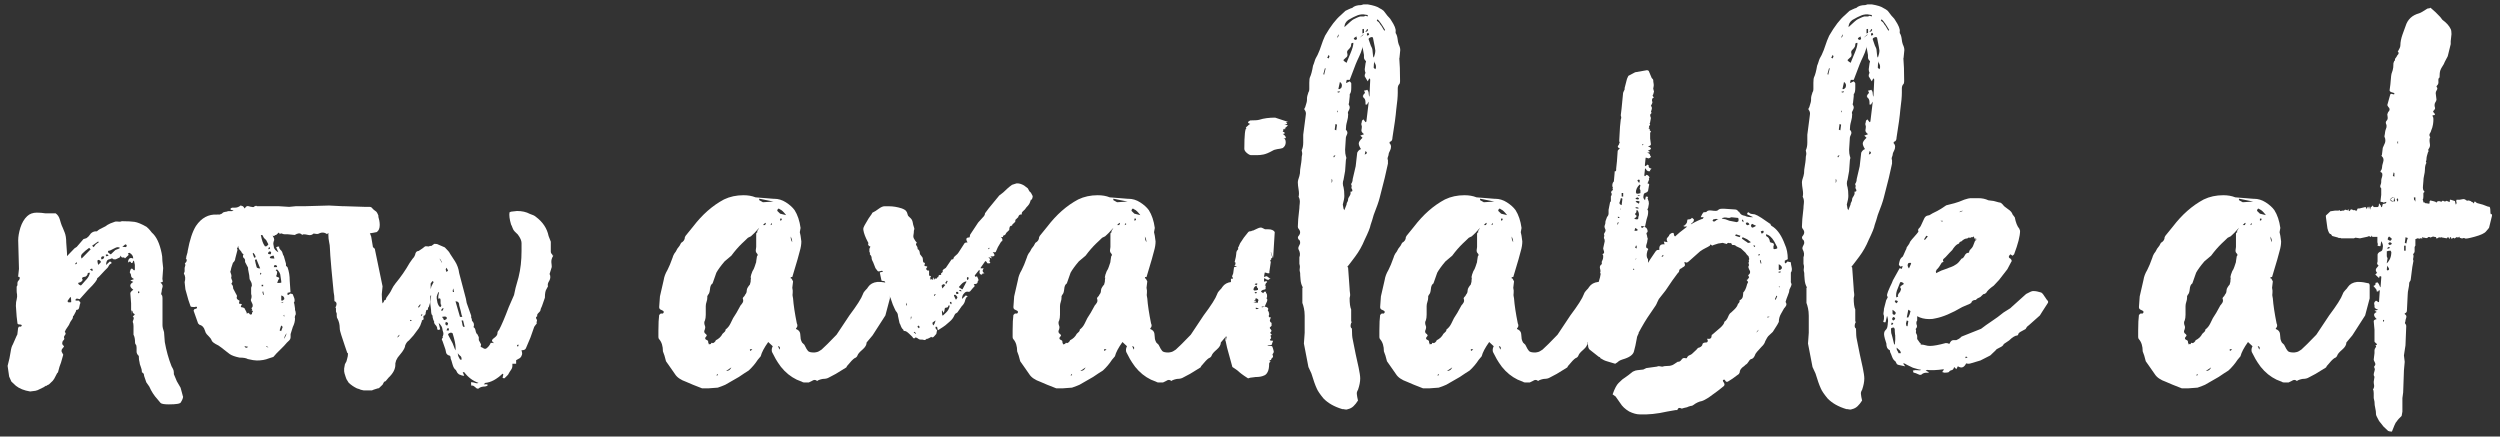 <svg viewBox="0 0 259.72 45.35" height="45.35" width="259.72" xmlns="http://www.w3.org/2000/svg" id="Layer_1"><rect x="0" y="0" width="259.72" height="45.35" fill="#333333" stroke="none"/><defs><style>.cls-1{fill:#fff;stroke-width:0px;}</style></defs><path d="M19.02,41.2c0,.15-.08.35-.23.59-.05.15-.47.22-1.25.22-.47,0-.76-.05-.86-.15l-.31-.37c-.36-.39-.65-.84-.86-1.33l-.31-.44-.23-.67c0-.2-.08-.32-.23-.37v-.07c0-.15-.04-.32-.12-.52-.08-.2-.12-.34-.12-.44-.05-.15-.08-.37-.08-.67-.16-.15-.23-.3-.23-.44v-.41c0-.17-.03-.28-.08-.33-.05-.05-.08-.12-.08-.22,0-.34-.05-.62-.16-.81v-.89c0-.2-.03-.34-.08-.44,0-.05.03-.13.08-.26.05-.12.03-.23-.08-.33.1-.05.17-.1.19-.15.03-.05-.01-.1-.12-.15-.05-.05-.08-.1-.08-.15s-.03-.1-.08-.15c-.05-.05-.08.15-.08.59v-1.33l-.08-1.04c0-.1.1-.22.31-.37-.42-.3-.42-.57,0-.81l-.31-.15.39-.15c-.21-.1-.31-.21-.31-.33s-.03-.21-.08-.26c-.05-.05-.07-.11-.04-.18.03-.07.04-.14.04-.19l.16-.15.23.22.08-.07v-.52l-.08-.37-.08-.07-.08.22c-.05.05-.1.05-.16,0,0-.05-.03-.09-.08-.11-.05-.02-.1-.01-.16.04l-.08.07s.01-.11.04-.18c.03-.07.01-.09-.04-.04l.16-.22c.1-.05.18-.06.23-.04.05.03.1.04.16.04,0-.25-.13-.44-.39-.59l-.16.07.08.15-.39.37s-.03-.07-.08-.07v-.07c-.05.05-.12.06-.2.04-.08-.02-.12-.06-.12-.11,0-.1-.03-.1-.08,0-.05.1-.1.15-.16.15l-.31.15h-.23c-.1-.1-.19-.12-.27-.07-.08.05-.14.07-.2.07-.21.05-.31.25-.31.59l.39-.37.16.07v.15c-.1,0-.21.1-.31.3,0,.05-.13.2-.39.44l-.55.59-.16.15c-.05,0-.08.05-.08.15-.1.2-.26.41-.47.63-.21.22-.36.38-.47.48l-.86.96-.31-.07-.16.15.08.07h.31l.16.22c-.05.1-.09.25-.12.44-.03.2-.12.3-.27.3-.05,0-.08.05-.08.15l-.23.44-.08.07v.07c0,.1-.04.2-.12.3-.08.1-.14.2-.19.3-.05.15-.14.31-.27.48-.13.17-.22.33-.27.48.1.1.12.2.04.3-.08.1-.12.17-.12.22v.07c.05.1.04.19-.04.26-.08.07-.12.14-.12.19-.05.15-.03.27.08.37.1.05.1.12,0,.22-.21.2-.23.39-.08.59l.08.15-.23.81-.16.44-.16.59-.08.07-.31.59-.16.22-.39.37-.16.07-.08.07h-.08l-.23.15-.62.3-.23.07-.55.07c-.62-.1-1.12-.3-1.48-.59l-.47-.44-.23-.52-.16-1.11c.16-.59.26-1.07.31-1.44.05-.37.13-.63.23-.78l.39-.89.08-.15.08-.67.08-.15h.23l.08-.15c-.05-.05-.13-.07-.23-.07-.16,0-.23-.05-.23-.15l-.08-.67-.08-1.11c0-.3.03-.52.08-.67.05-.2.06-.37.04-.52-.03-.15-.04-.27-.04-.37v-.44l.08-.15v-.22c0-.1.03-.17.08-.22.1-.1.16-.2.16-.3s-.05-.15-.16-.15c-.05,0-.05-.02,0-.07l.08-.74-.08-2.96c0-.39.08-.84.23-1.33.16-.49.39-.89.7-1.18.26-.25.6-.37,1.01-.37.31,0,.6.03.86.07h1.09c.21.15.35.36.43.63.08.27.14.48.2.63.05.1.16.35.31.74.1.25.16.59.16,1.04l.08,1.11v.3l.78-.81.23-.15.7-.81.23-.07c.05,0,.16-.07.31-.22l.23-.3c.16-.15.34-.22.55-.22h.08c.16-.15.35-.27.59-.37.23-.1.4-.2.51-.3.16-.1.39-.2.7-.3.1-.05.23-.06.39-.04.16.03.29.01.39-.04.62,0,1.07.03,1.33.07.31.05.73.22,1.25.52l.23.22c.05.05.16.17.31.37.47.4.81,1.11,1.02,2.14.05.2.08.47.08.81l.08.74-.08,1.11s.01.12.04.22c.03.1-.04.15-.19.15-.05,0-.05.03,0,.07.16.15.21.3.16.44-.05.15-.08.27-.08.37,0,.05-.01.12-.04.22-.03.1-.01.17.04.22.05.05.08.15.08.3v2.81c0,.2.05.44.16.74l.08,1.04c.16.89.39,1.73.7,2.51.05.1.1.2.16.3.05.1.08.22.08.37v.15l.31.74.39.67.16.59.08.3ZM7.31,30.85l-.31.44.16.15c.05-.05.1-.06.16-.04.05.03.08.01.08-.04,0-.3-.03-.47-.08-.52ZM7.94,27.23l-.16.22c.21,0,.26-.07.16-.22ZM9.34,28.33c-.16,0-.23.03-.23.07,0,.1-.04.18-.12.26s-.17.11-.27.11c-.05,0-.1.03-.16.07-.05.05-.05.1,0,.15.05.1,0,.2-.16.3-.05.05-.13.07-.23.07-.1.1-.03.2.23.3l.08-.07.39-.44c.26-.25.42-.52.47-.81ZM8.48,26.86l.94-.96-.16-.15-.39.3-.31.29c-.16.15-.18.32-.08.52ZM9.65,28.08s-.03-.08-.08-.18l-.23.07c.05.05.1.1.16.15.1,0,.16-.01.16-.04ZM9.96,25.38l.31-.22-.08-.07-.62.44.16.15.23-.3ZM10.28,27c-.1,0-.16.04-.16.11s.03.21.08.41l.23-.22c.1-.1.05-.2-.16-.3ZM10.75,26.86c.05-.05.08-.12.08-.22-.26-.05-.36.05-.31.3.1,0,.18-.02.23-.07ZM11.29,26.56l-.16-.15-.16.07.08.15.23-.07ZM12.46,25.75c-.05-.05-.13-.07-.23-.07s-.26.06-.47.18c-.21.12-.36.19-.47.19-.05,0-.08.05-.08.15.16.15.26.22.31.22l.31-.3.16-.15.39-.15.08-.07ZM13.17,25.52c-.05-.15-.13-.17-.23-.07-.1.1-.18.15-.23.15.05.05.18.07.39.07l.08-.15ZM14.34,30.26v.22c.21-.1.21-.17,0-.22Z" class="cls-1"></path><path d="M39.29,22.45c.1.32.16.63.16.92,0,.35-.1.59-.31.74-.21.05-.5.1-.86.15-.36.05-.65.07-.86.07h-.7c-.31,0-.52-.05-.62-.15-.05-.05-.12-.05-.2,0-.08.05-.14.07-.2.07l-1.33-.07c-.21,0-.34.05-.39.15-.26-.2-.55-.22-.86-.07-.05.05-.14.06-.27.04-.13-.02-.22-.04-.27-.04-.16.15-.34.2-.55.15-.21-.05-.36-.07-.47-.07-.05,0-.09.01-.12.04-.03.03-.07.01-.12-.04-.16-.15-.39-.12-.7.07l-.7-.07h-.31c-.1,0-.21-.02-.31-.07-.1-.05-.18-.02-.23.07-.05-.2-.13-.22-.23-.07-.05.05-.09.09-.12.11-.03.03-.07.04-.12.04-.1.1-.18.12-.23.07-.05,0-.08-.02-.08-.07l.16.3c.05.15.05.25,0,.3-.05.15-.07.28-.04.41.03.12.04.21.04.26.05.2.21.37.47.52l-.23-.52.16-.07h.16c-.05.1.03.25.23.44.05.05.09.14.12.26.03.12.06.21.12.26l.23.81v.22l.16.15c.16.44.23.91.23,1.41l.08,1.18-.31.07v.22h.08l.23-.15.23.07c.05.1.1.24.16.41.05.17.05.31,0,.41-.05.05-.05.1,0,.15l.08.52v.15c.05.1.08.25.08.44-.1.2-.13.35-.08.44,0,.3-.08.59-.23.89l-.23.74v.3c0,.15-.05.27-.16.37-.1.1-.18.17-.23.22-.16.2-.38.43-.66.7-.29.27-.53.53-.74.78l-.47.15c-.36.15-.78.22-1.25.22-.21,0-.52-.05-.94-.15-.16-.1-.44-.15-.86-.15-.47-.1-.81-.22-1.02-.37l-.39-.3-.47-.37-.31-.22c-.42-.2-.65-.37-.7-.52-.05-.15-.16-.3-.31-.44-.16-.15-.26-.27-.31-.37l-.08-.22c-.1-.34-.29-.54-.55-.59l-.16-.15-.47-1.33.08-.15.23-.07c.05-.05.06-.1.04-.15-.03-.05-.12-.05-.27,0-.21,0-.34-.02-.39-.07l-.23-.67-.31-1.11-.08-.74c.1-.34.08-.64-.08-.89l.08-.22v-.37l.08-.3s-.01-.08-.04-.11c-.03-.02-.01-.06.04-.11.16-.15.18-.3.08-.44-.05,0-.05-.02,0-.07,0-.1.03-.22.08-.37.05-.15.08-.27.08-.37.21-1.13.49-2,.86-2.59.57-.84,1.3-1.23,2.19-1.18h.31l.08-.07h.08l.16-.15.23-.07h.08l.23-.07h.39l.16-.07-.31-.07v-.15l.16-.07h.31c.16,0,.31-.05.47-.15.1-.1.18-.1.23,0,.05-.05.13,0,.23.15,0,.05.03.07.08.07.1-.2.23-.27.39-.22.16.05.26.07.31.07.16.05.26.03.31-.07.05,0,.09-.01.12-.04.03-.02.06-.01.12.04h2.26l1.09.07.7-.07h.94l2.5-.07,1.41.07h.16l2.19.07h.47c.1,0,.2.05.27.15.08.1.2.2.35.3.1.05.21.24.31.55ZM26.17,32.33c-.05-.05-.05-.07,0-.07s.05-.05,0-.15c-.05-.05-.05-.1,0-.15.05-.05.08-.1.08-.15v-.15s-.04-.15-.12-.29c-.08-.15-.09-.25-.04-.3.05-.15.06-.27.04-.37-.03-.1-.04-.17-.04-.22v-.59l.08-.22c0-.15-.03-.27-.08-.37-.05-.1-.1-.2-.16-.3,0-.2-.05-.54-.16-1.04v-.15l-.31-.59v-.15c0-.1-.03-.17-.08-.22-.16-.1-.18-.25-.08-.44-.1-.05-.17-.11-.19-.18-.03-.07-.07-.14-.12-.18-.1-.1-.16-.17-.16-.22-.05-.05-.08-.15-.08-.3l-.08.22c-.05.05-.07.09-.04.11.03.03.04.06.04.11l-.23.89c0,.1-.03.18-.08.26-.05.07-.1.14-.16.18-.16.44-.23.72-.23.81-.05.05-.05.14,0,.26.05.12.08.23.08.33-.05.1-.04.22.04.37.08.15.06.27-.04.37v.07c.1.1.16.21.16.33s.03.21.08.26l.23.44c.1.15.13.25.08.3-.05.15.03.27.23.37.05,0,.06.04.04.11-.03.07-.04.14-.04.18s.05.07.16.07c.05,0,.09.01.12.04.03.03.01.06-.04.11-.1.15-.05.22.16.22l.16.07.23.44c0,.15.03.17.08.07,0,.05.03.05.08,0,.05-.05.08-.02.08.07h.08s.01.09.04.11c.03.03.04.01.04-.04.1,0,.13-.02.08-.07.05.1.08.12.08.07v-.15l.08-.15c.05-.05.03-.07-.08-.07ZM25.78,36.03l-.39-.07c.1.2.23.22.39.07ZM26.41,26.78l.16-.07-.08-.22-.16-.22-.08.07.16.44ZM27.03,27.89l-.39-.96-.16.07.08.37.08.3c0,.15.13.22.39.22ZM27.03,28.33v.22c.16-.1.16-.17,0-.22ZM27.65,25.6c.1-.05.18-.12.23-.22l-.23-.44-.23-.22-.16-.3h-.16c.1.54.23.91.39,1.11,0,.05.05.07.16.07ZM27.34,29.74v-.15h-.16v.15h.16ZM27.42,30.63l-.08-.37-.08.07.08.3h.08ZM27.89,36.1c-.16-.15-.23-.17-.23-.07l.23.07ZM28.12,26.41c.05-.1.06-.17.04-.22-.03-.05-.09-.07-.19-.07-.21.2-.16.3.16.3ZM27.89,25.75v.15l.16-.07v-.15l-.16.07ZM28.12,26.63c-.1.1-.12.16-.04.19.08.03.22.04.43.04l-.08-.3c-.1,0-.21.03-.31.07ZM28.75,27.6c-.05-.05-.13-.07-.23-.07l-.08.22h.31c.05-.05.05-.1,0-.15ZM28.75,27.97s-.03.09-.08.11c-.05.03-.05.04,0,.04.1.05.14.12.12.22-.03.1-.04.17-.04.22-.05.05-.07.1-.04.15.03.05.06.07.12.07.21.05.23.15.08.3l-.08.22c-.1.1.03.12.39.07v-.15l-.08-.52c0-.25-.13-.49-.39-.74ZM29.37,33.96l-.16-.15-.16.52.16.07.16-.44ZM29.37,31.44l.08-.07h-.08l-.23.07h.23ZM29.22,30.7v.52h.16l.16-.15c0-.2-.1-.32-.31-.37ZM29.45,32.77l.08.15v-.22l-.08.07ZM29.61,34.88c-.05.07-.08.18-.08.33.16-.3.23-.49.23-.59-.05.1-.1.18-.16.26Z" class="cls-1"></path><path d="M57.48,26.56c-.16.25-.22.48-.2.7.03.22.04.38.04.48l-.23.74c.05.05.08.15.08.3s-.05.31-.16.48c-.1.17-.13.33-.08.48l-.16.3c-.1.15-.16.42-.16.81v.07l-.31.89c-.1.2-.16.35-.16.44,0,.05-.07.14-.2.26-.13.12-.17.24-.12.33-.16.1-.18.2-.08.3.05.1.06.17.04.22-.03.05-.04.1-.04.15.05.05.03.12-.08.22l-.16.22-.39,1.11-.47,1.11c-.05.15-.21.22-.47.22.1.25.1.44,0,.59,0,.05-.05.12-.16.22l-.39.22v.37h-.39v.22c0,.15-.05.3-.16.44-.1.15-.18.27-.23.37,0,.05-.13.2-.39.44-.05.05-.09.06-.12.04-.03-.02-.07-.04-.12-.04l.08-.37-.08-.07c-.62.59-1.22.91-1.8.96l-.16.15h.39v.15l-.23.07c-.31,0-.55.07-.7.22h-.16c-.05-.05-.14-.12-.27-.22-.13-.1-.22-.12-.27-.07-.05,0-.08-.12-.08-.37h.08c.1,0,.22.03.35.07.13.05.25.05.35,0-.57-.2-1.07-.57-1.48-1.11h-.16l.16.37c-.16,0-.34-.05-.55-.15l-.16-.15-.16-.3c-.16-.1-.27-.3-.35-.59-.08-.3-.14-.49-.19-.59,0-.15-.03-.25-.08-.3-.21-.05-.34-.15-.39-.3l-.08-.37-.31-.89c-.1-.1-.08-.22.08-.37h-.08c.1-.2.13-.37.08-.52-.05-.15-.08-.25-.08-.3,0-.2-.13-.42-.39-.67l.16.67-.16.07-.16-.07c.05-.15-.03-.32-.23-.52l-.08-.15v-.15l-.08-.15-.08-.3v-.15c-.1-.05-.16-.25-.16-.59l-.08-.67.08-.74v-.15l-.08.15v.59l-.16.52-.08.07v.15c-.05.1-.1.12-.16.07l-.08.3c0,.15-.01.21-.04.19-.03-.02-.04-.01-.04.04s-.03.07-.08.07-.08.05-.08.15c.05.2.03.3-.08.3l-.08.07v.07l-.16.44-.16.29-.55.74-.47.52c-.16.1-.29.27-.39.52,0,.15-.1.37-.31.67l-.47.59-.16.3-.08.3v.15c0,.44-.23.89-.7,1.33l-.31.37-.16.07-.16.3-.39.37h-.08l-.47.15-.16.07h-.86l-.31-.07-.16-.07-.23-.07c-.31-.15-.6-.34-.86-.59l-.23-.37-.08-.22c-.1-.3-.16-.49-.16-.59v-.3l.08-.44.16-.3.08-.3c.05-.15.08-.32.08-.52l-.08-.07-.23-.67-.39-1.18c-.1-.3-.16-.54-.16-.74,0-.34-.08-.67-.23-.96-.05-.05-.08-.15-.08-.3v-.22l-.08-.22v-.3s-.01-.09-.04-.11c-.03-.02-.01-.06.04-.11.1-.25.08-.42-.08-.52-.05,0-.08-.02-.08-.07,0-.39-.03-.69-.08-.89-.05-.44-.13-1.25-.23-2.4-.1-1.16-.16-1.89-.16-2.18,0-.2-.03-.41-.08-.63-.05-.22-.08-.48-.08-.78,0-.59.18-1.04.55-1.33.16-.1.56-.18,1.21-.26.65-.07,1.05-.09,1.21-.04h.62c.21.15.34.33.39.55.05.22.1.41.16.55.1.2.21.44.31.74l.16.96c0,.1.04.17.12.22.08.05.12.12.12.22l.78,3.77-.08.81c0,.44.03.77.08.96.1-.1.16-.2.16-.3l.16-.07.08-.22.31-.44c.1-.15.2-.31.27-.48.08-.17.2-.36.35-.55.57-.69,1.07-1.41,1.48-2.14l.31-.44c.16-.15.26-.34.31-.59.05-.1.1-.16.16-.18.05-.02.1-.04.16-.04.31-.2.52-.34.62-.44.05-.05.14-.06.27-.04.13.03.22.01.27-.04h.16l.31-.22c.21,0,.34.03.39.07.1.05.22.1.35.15.13.05.25.1.35.15.31.3.49.52.55.67.1.15.27.41.51.78.23.37.38.78.43,1.22l.7,2.66.08.44.47,1.33v.22c.05.05.08.15.08.3.21.2.26.42.16.67.1.05.17.15.2.3.03.15.06.27.12.37.05,0,.13.12.23.37v.3l.23.44v.07c-.05.1-.05.17,0,.22.05,0,.13.04.23.11.1.07.21.09.31.04.21-.15.36-.34.47-.59h.23c.05.05.08.05.08,0-.21-.15-.23-.28-.08-.41.16-.12.26-.21.31-.26.1-.1.16-.22.16-.37,0-.1.05-.2.16-.3.26-.49.6-1.28,1.01-2.37l.55-1.26.16-.74.31-1.11c.21-.84.31-1.75.31-2.74v-.81c0-.25-.13-.54-.39-.89l-.31-.3c-.1-.1-.18-.22-.23-.37-.05-.15-.1-.27-.16-.37-.16-.54-.21-.96-.16-1.26l.16-.07.62-.07c.52,0,.96.1,1.33.3.31.1.52.2.62.3.73.54,1.17,1.21,1.33,2l.23.59v1.04c0,.1.05.2.16.3v.07ZM41.47,34.77l-.23.3c.21-.1.29-.2.23-.3ZM42.8,33.29c-.21-.1-.26-.07-.16.07l.16-.07ZM43.66,31.59l-.23.3.08.07.16-.22v-.15ZM43.89,32.7l-.08-.07-.08.15v.07l.16-.15ZM45.06,29.3c-.1-.1-.16-.12-.16-.07l-.16.22v.59l.08-.3.23-.44ZM45.77,31.89c.05-.05.08-.12.08-.22-.05,0-.08-.06-.08-.18v-.26c0-.2-.05-.27-.16-.22-.05.1-.08.03-.08-.22l.08-.44s-.03-.04-.08.04c-.05.07-.1.21-.16.41v.22l.08.44c.1.3.21.44.31.44ZM45.69,26.93l.23.37v-.07l-.23-.37v.07ZM46,32.25l.08-.22c-.05-.05-.13,0-.23.15-.05.1,0,.12.16.07ZM46.39,33.14c.05-.1.04-.17-.04-.22-.08-.05-.22-.05-.43,0l.16.22c0,.15.1.15.31,0ZM46.28,33.7c.03.07.09.11.19.11.05-.1.08-.17.08-.22s-.08-.1-.23-.15c-.05.1-.07.18-.04.26ZM46.31,28.04l.08.22.16-.15-.16-.3-.08.15v.07ZM46.63,34.33v-.22h-.16l-.08.22h.23ZM47.33,36.1c0-.3-.1-.79-.31-1.48l-.16-.07c-.21.05-.31.12-.31.22l.31.59.16.3.23.59.08.15v-.3ZM47.17,30.33l-.08-.37c-.1.29-.08.42.08.37ZM47.8,32.92h.23l-.08-.22-.08-.37-.16-.59c0-.3-.13-.44-.39-.44l.47,1.63ZM47.95,37.28c0-.15-.05-.26-.16-.33-.1-.07-.18-.16-.23-.26,0,.15.03.27.08.37.05.1.1.2.16.3h.16v-.07ZM48.27,33.96l-.16-.67h-.16l.08.37s.01.11.04.19c.03.07.06.11.12.11h.08ZM53.81,36.03l.08-.22c-.21,0-.23.07-.08.22Z" class="cls-1"></path><path d="M92.45,29.67v1.33l-.47,1.77-1.33,2.07-.62.74c0,.25-.14.49-.43.74-.29.25-.46.44-.51.59-.05.15-.16.25-.31.3-.16.1-.42.37-.78.81l-.08.15-1.09.67-.7.37c-.16.1-.36.15-.62.15-.05,0-.16.03-.31.07-.16.05-.26.1-.31.15-.16-.15-.34-.15-.55,0l-.31.15h-.51c-.08,0-.14-.02-.2-.07l-.55-.22c-.62-.3-1.17-.74-1.64-1.33l-.31-.44-.23-.37-.39-.74c-.05-.2-.03-.39.08-.59l-.47-.44c-.42.59-.68,1.08-.78,1.48l-.31.37c-.26.4-.57.77-.94,1.11l-.47.3-.55.37-1.41.81c-.1.05-.36.15-.78.3l-.94.07h-.7l-.94-.37-.7-.3c-.57-.2-.96-.47-1.17-.81l-.62-.89-.31-.44-.16-.59-.16-.44c0-.54-.13-.96-.39-1.26-.05-.05-.08-.12-.08-.22v-.67c0-.74.03-1.28.08-1.63l.16-.15h.23c.16-.15.1-.27-.16-.37-.16-.05-.23-.15-.23-.3l.08-1.11.39-1.7c.05-.34.18-.69.39-1.04.16-.3.34-.74.55-1.33,0-.05.05-.17.16-.37l.16-.22.16-.3.23-.3.16-.3c.26-.15.39-.34.39-.59l.08-.15.78-.96c.94-1.23,2-2.17,3.2-2.81.62-.3,1.3-.44,2.03-.44.47,0,.88.07,1.25.22l1.87.15h.08c.42,0,.82.12,1.21.37.39.25.69.52.9.81.31.49.52,1.11.62,1.85l-.08.44.08.37.08.59c0,.3-.05.63-.16,1-.1.37-.18.65-.23.85l-.55,1.85h-.16v.15h.08l.16.3-.08.67c.05.2.06.38.04.55-.03.17-.01.36.04.55.05.69.18,1.55.39,2.59.1.2.08.37-.08.52v.07c.26.1.4.26.43.48.03.22.04.36.04.41,0,.15.05.32.16.52l.23.22.23.44.16.22c.1.1.31.15.62.15.05,0,.14-.01.27-.04.13-.02.3-.11.51-.26l.62-.59.94-.96,1.33-2c.78-1.04,1.25-1.77,1.41-2.22.05-.15.14-.28.27-.41.13-.12.22-.23.27-.33.21-.3.52-.47.94-.52h.23c.26,0,.6.05,1.02.15.05.05.08.12.08.22ZM77.97,28.85c.03-.2.09-.42.2-.67.1-.15.18-.31.23-.48.05-.17.1-.33.16-.48v-.07l.08-.52c.1-.1.1-.2,0-.3-.1-.1-.14-.22-.12-.37.03-.15.04-.25.04-.3v-1.37c0-.07.05-.14.16-.19l-.08-.07c.05-.05.13-.17.23-.37l-.47.52-.39.37-.31.15-.31.3c-.05.05-.1.1-.16.15-.05.05-.1.1-.16.15-.36.35-.73.77-1.09,1.26l-.7.59c-.42.49-.7.89-.86,1.18l-.39,1.11c-.16.1-.25.3-.27.59-.03.3-.09.49-.2.59l-.08.15v.15c0,.15-.03.3-.08.44-.05.15-.08.29-.08.44v.89c0,.25-.03.44-.08.59-.1.15-.1.34,0,.59.05.1.03.27-.08.52,0,.15.05.25.16.3.1.1.13.17.08.22-.21.2-.18.35.08.44l.08.07c0,.15.03.25.08.3v.07l.16-.07s.01.06.04.04c.03-.02.04-.06.04-.11.05-.05.1-.05.16,0,.05,0,.12-.04.2-.11.08-.07.12-.14.12-.19.31-.15.55-.37.7-.67.05-.05.12-.11.2-.19.08-.07.12-.16.12-.26.21-.15.38-.36.51-.63.13-.27.22-.46.27-.55.21-.3.47-.74.78-1.33.05-.05.12-.13.2-.26.08-.12.09-.26.04-.41-.05-.05,0-.15.16-.3.05-.1.1-.19.16-.26.05-.07.08-.19.08-.33,0-.1.04-.21.12-.33.08-.12.14-.21.2-.26l.08-.3c0-.1.01-.25.04-.44ZM74.57,38.84l-.16.15h.16v-.15ZM75.98,38.17l-.55.37c.26,0,.44-.12.55-.37ZM78.17,36.32c-.1-.05-.18-.06-.23-.04-.05.03-.05.09,0,.18l.23-.15ZM78.87,20.64v.15l.39.22,1.09-.07-1.48-.3ZM79.34,23.31l-.08.07h.23l.08-.22h-.08l-.16.15ZM80.2,23.31v-.07l-.08-.07v.07l-.08.15.16-.07ZM80.74,21.9l.31.3.62.15c-.26-.34-.47-.54-.62-.59-.16-.15-.26-.1-.31.15ZM80.82,35.95l.16.37c.1-.2.05-.32-.16-.37ZM81.21,22.71h-.16v.22l.16-.07v-.15ZM82.3,25.16c0-.2-.05-.39-.16-.59,0,.2.03.35.08.44l.08.15ZM82.15,26.19c0-.2.03-.32.08-.37-.05.05-.08.17-.08.37Z" class="cls-1"></path><path d="M107.11,20.72l-.08.22c-.05.2-.18.39-.39.59l-.16.22-.23.22c-.1.1-.13.2-.08.3-.16,0-.26.04-.31.11-.05.07-.08.14-.08.18l-.31.3c.05.1.01.2-.12.3-.13.1-.19.17-.19.22s-.03.07-.08.07c-.16,0-.23.15-.23.44l-.31.3-.08.15s-.05.09-.16.11c-.1.03-.13.09-.08.19-.21-.05-.26-.02-.16.07.05.05.08.12.08.22s-.03.15-.08.15-.08.03-.08.07l-.31.52-.23.52s-.1.05-.31,0c.31.35.23.49-.23.44l.16.22-.39-.15c.16.15.21.26.16.33-.05.07-.05.14,0,.18.05.05.06.09.04.11-.03.03-.07.04-.12.04h-.16l-.16-.22h-.08l-.47.67v.07h.31l-.08.15c-.05.1-.03.2.08.3l.08.07c-.21,0-.29.05-.23.15l-.23-.07c-.05-.1-.07-.19-.04-.26.03-.07.01-.14-.04-.19l-.47.59.08.15.16-.07c.1.2.16.35.16.44-.05,0-.08.03-.08.07,0,.2-.1.3-.31.3-.1,0-.13.03-.08.07.1.1.08.2-.08.3l-.31.37c-.05.05-.1.07-.16.07-.21-.05-.36,0-.47.15-.16.15-.23.35-.23.59l.39-.37.16.07c.05.05.05.07,0,.07s-.1.06-.16.19c-.05.12-.08.21-.08.26-.05.15-.1.26-.16.33-.05.07-.1.14-.16.18l-.47.67-.23.15-.08.15c-.1.25-.27.47-.51.67-.23.2-.38.32-.43.37-.05.05-.31.22-.78.52l-.08-.37h-.16v.15l.16.22-.08.37c-.05.05-.13.14-.23.26-.1.12-.21.14-.31.04l-.08.07-.31.15s-.03-.05-.08,0c-.1.1-.2.14-.27.11-.08-.02-.14-.04-.2-.04h-.16c-.1,0-.2-.04-.27-.11s-.17-.11-.27-.11c-.1.15-.21.12-.31-.07l-.31-.3c-.21-.2-.36-.3-.47-.3s-.16-.05-.16-.15c-.1-.05-.21-.22-.31-.52l-.08-.15-.16-.74c0-.2-.08-.37-.23-.52-.05-.1-.16-.32-.31-.67l-.23-.67-.16-.3c-.05-.05-.12-.12-.2-.22-.08-.1-.09-.2-.04-.3.05-.1.04-.19-.04-.26-.08-.07-.12-.14-.12-.19l-.08-.15c.16-.25.08-.37-.23-.37-.05,0-.08-.02-.08-.07l-.16-.74v-.07l.31-.07c0-.1-.08-.12-.23-.07-.16.05-.26.05-.31,0l-.23-.3-.23-.59c-.1-.2-.16-.32-.16-.37,0-.2-.05-.34-.16-.44-.05-.05-.05-.1,0-.15l-.08-.15v-.3s.03-.11.08-.18c.05-.07,0-.11-.16-.11.05,0,.05-.02,0-.07-.05-.05-.07-.11-.04-.18.03-.07.01-.13-.04-.18-.26-.49-.42-.91-.47-1.26v-.15c0-.1.18-.44.55-1.04l.31-.44.08-.15c.21-.1.43-.23.66-.41.23-.17.43-.26.59-.26h.47c.42,0,.86.07,1.33.22.26.1.42.2.47.3.05.05.09.14.12.26.03.12.06.21.12.26l.23.22c.1.1.17.24.2.41.03.17.06.33.12.48.05.1.06.19.04.26-.03.07-.04.14-.04.19,0,.1-.01.22-.04.37-.03.15-.01.27.04.37.1.2.21.35.31.44-.1.1-.12.2-.04.3.08.1.12.2.12.3v.07c.1.05.17.14.2.26.03.12.04.21.04.26l.23.3c.05.05.08.15.08.3,0,.2.05.3.16.3.05,0,.06.04.04.11-.03.07-.04.14-.04.18s.05.07.16.07c.05,0,.09.01.12.04.03.03.01.06-.04.11-.1.1-.08.2.08.3h.16v.52s.03.05.08,0c0,.05.03.06.08.04.05-.02.05.01,0,.11l-.08.15h.08v.15c.05,0,.08-.02.08-.07.05-.05.08-.02.08.07v-.07s.03.07.08.07v-.22s.01.05.04,0c.03-.05.04-.05.04,0v.15c.05.05.08.05.08,0s.03-.07.08-.07h.16l.08-.15h.08c0-.2.1-.27.31-.22-.05-.1-.04-.17.04-.22.08-.05.12-.1.12-.15-.05-.05-.03-.12.08-.22l.23-.15.55-.81s.03-.07.08-.07c.1,0,.16-.02.16-.07,0-.1.08-.21.23-.33s.26-.23.31-.33l.62-.96c.05-.05.13-.07.23-.07h.08c-.21-.34-.16-.52.16-.52.05,0,.08-.05.08-.15s.03-.17.08-.22l.78-1.18.47-.52c.1-.1.17-.18.2-.26.03-.07.04-.14.04-.18l.39-.52,1.09-1.33.39-.3.08-.07c.1-.1.22-.21.35-.33.13-.12.3-.26.51-.41l.47-.15h.08c.21,0,.44.07.7.22l.39.3.16.3.16.15.16.3c.05.05.03.2-.08.44ZM94.23,31.74l-.08-.3c-.05.2-.03.3.08.3ZM94.62,32.92v.3c.1-.3.1-.39,0-.3ZM95.16,34.62l-.16-.15-.08.07.23.15v-.07ZM95.55,33.96l-.16-.15-.08.15.16.15.08-.15ZM97.19,33.29l-.31.22v.15l.08.15c.1-.1.18-.27.23-.52ZM97.19,30.55l-.16.07v.15l.16-.15v-.07ZM97.82,29.67l.08.3.31-.37-.16-.07h-.08l-.16.15ZM98.68,31.74h-.16c0,.15-.08.22-.23.22-.1,0-.16.07-.16.22,0,.1-.03.18-.08.26-.05.07-.08.06-.08-.04l-.08-.15c-.05,0-.05.17,0,.52h.08l.31-.29c.21-.2.34-.44.39-.74ZM98.21,29.37l.08.15.16-.3-.08-.07-.16.22ZM98.83,31.37h-.16l.08.22c.1.05.13-.02.08-.22ZM99.46,30.92c0-.1-.08-.2-.23-.3-.1,0-.14.04-.12.11.03.07.09.21.2.41l.16-.22ZM99.57,30.52s.01-.09-.04-.19c-.21-.05-.26.03-.16.22.1,0,.17-.01.19-.04ZM100.39,29.22c-.21.05-.38.15-.51.3-.13.15-.22.25-.27.3l.08.07c.21.15.31.2.31.15l.39-.74v-.07ZM99.93,30.26l-.16-.15-.16.07.16.07h.16ZM100.63,28.85l-.08-.07c-.1,0-.13.1-.08.3.1,0,.16-.07.16-.22ZM102.81,25.75c-.16,0-.18.05-.08.15l.08-.15Z" class="cls-1"></path><path d="M129.25,29.67v1.33l-.47,1.77-1.33,2.07-.62.74c0,.25-.14.49-.43.74-.29.25-.46.44-.51.59-.05.15-.16.25-.31.3-.16.1-.42.37-.78.81l-.08.15-1.09.67-.7.37c-.16.1-.36.15-.62.15-.05,0-.16.03-.31.07-.16.05-.26.1-.31.15-.16-.15-.34-.15-.55,0l-.31.15h-.51c-.08,0-.14-.02-.2-.07l-.55-.22c-.62-.3-1.17-.74-1.64-1.33l-.31-.44-.23-.37-.39-.74c-.05-.2-.03-.39.08-.59l-.47-.44c-.42.59-.68,1.08-.78,1.48l-.31.37c-.26.4-.57.77-.94,1.11l-.47.3-.55.37-1.41.81c-.1.05-.36.15-.78.3l-.94.07h-.7l-.94-.37-.7-.3c-.57-.2-.96-.47-1.17-.81l-.62-.89-.31-.44-.16-.59-.16-.44c0-.54-.13-.96-.39-1.26-.05-.05-.08-.12-.08-.22v-.67c0-.74.03-1.28.08-1.63l.16-.15h.23c.16-.15.1-.27-.16-.37-.16-.05-.23-.15-.23-.3l.08-1.11.39-1.7c.05-.34.18-.69.39-1.04.16-.3.34-.74.55-1.33,0-.05.05-.17.16-.37l.16-.22.16-.3.23-.3.16-.3c.26-.15.39-.34.39-.59l.08-.15.78-.96c.94-1.23,2-2.17,3.2-2.81.62-.3,1.3-.44,2.03-.44.47,0,.88.07,1.25.22l1.87.15h.08c.42,0,.82.12,1.21.37.39.25.69.52.9.81.31.49.52,1.11.62,1.85l-.08.44.08.37.08.59c0,.3-.05.63-.16,1-.1.37-.18.65-.23.85l-.55,1.85h-.16v.15h.08l.16.3-.08.67c.05.2.06.38.04.55-.03.17-.01.36.04.55.05.69.18,1.55.39,2.59.1.2.08.37-.08.52v.07c.26.1.4.26.43.48.03.22.04.36.04.41,0,.15.05.32.16.52l.23.22.23.44.16.22c.1.1.31.15.62.15.05,0,.14-.01.27-.04.13-.02.3-.11.51-.26l.62-.59.94-.96,1.33-2c.78-1.04,1.25-1.77,1.41-2.22.05-.15.14-.28.27-.41.13-.12.22-.23.27-.33.21-.3.52-.47.94-.52h.23c.26,0,.6.05,1.02.15.05.05.08.12.08.22ZM114.77,28.85c.03-.2.09-.42.2-.67.1-.15.18-.31.23-.48.05-.17.1-.33.16-.48v-.07l.08-.52c.1-.1.1-.2,0-.3-.1-.1-.14-.22-.12-.37.03-.15.04-.25.04-.3v-1.37c0-.07.05-.14.16-.19l-.08-.07c.05-.05.13-.17.23-.37l-.47.52-.39.37-.31.15-.31.3c-.05.05-.1.1-.16.15-.05.05-.1.1-.16.15-.36.35-.73.77-1.09,1.26l-.7.59c-.42.49-.7.89-.86,1.18l-.39,1.11c-.16.1-.25.3-.27.59-.03.3-.09.49-.2.59l-.08.15v.15c0,.15-.03.3-.08.44-.05.15-.08.29-.08.44v.89c0,.25-.03.44-.08.59-.1.15-.1.34,0,.59.05.1.03.27-.08.52,0,.15.05.25.16.3.1.1.13.17.08.22-.21.2-.18.35.08.44l.08.07c0,.15.03.25.08.3v.07l.16-.07s.01.06.04.04c.03-.02.04-.06.04-.11.05-.05.1-.05.16,0,.05,0,.12-.04.2-.11.08-.07.12-.14.12-.19.31-.15.55-.37.7-.67.05-.05.12-.11.2-.19.08-.07.12-.16.12-.26.21-.15.38-.36.51-.63.13-.27.22-.46.27-.55.21-.3.47-.74.78-1.33.05-.05.12-.13.2-.26.08-.12.09-.26.04-.41-.05-.05,0-.15.16-.3.05-.1.1-.19.16-.26.05-.07.08-.19.08-.33,0-.1.04-.21.12-.33.08-.12.14-.21.2-.26l.08-.3c0-.1.01-.25.04-.44ZM111.37,38.84l-.16.15h.16v-.15ZM112.78,38.17l-.55.37c.26,0,.44-.12.55-.37ZM114.96,36.32c-.1-.05-.18-.06-.23-.04-.05.03-.05.09,0,.18l.23-.15ZM115.66,20.64v.15l.39.22,1.09-.07-1.48-.3ZM116.13,23.31l-.08.07h.23l.08-.22h-.08l-.16.15ZM116.99,23.31v-.07l-.08-.07v.07l-.08.15.16-.07ZM117.54,21.9l.31.3.62.15c-.26-.34-.47-.54-.62-.59-.16-.15-.26-.1-.31.15ZM117.62,35.95l.16.37c.1-.2.05-.32-.16-.37ZM118.01,22.71h-.16v.22l.16-.07v-.15ZM119.1,25.16c0-.2-.05-.39-.16-.59,0,.2.03.35.08.44l.08.15ZM118.94,26.19c0-.2.03-.32.08-.37-.05.05-.08.17-.08.37Z" class="cls-1"></path><path d="M132.02,26.19c.05.2.1.4.16.59l-.16.07c.1.05.13.07.08.07s-.08.03-.08.07-.03.07-.08.07l.08.15-.16,1.11c.05,0,.05.03,0,.07h-.16l-.23-.07h-.08l-.08.44h.08l.16-.07.16.07s.08.1.23.15h.08c-.16.05-.21.1-.16.15h-.23c-.1-.05-.17-.09-.19-.11-.03-.02-.07-.04-.12-.04v.3l.08.07.08-.07c.1,0,.16.03.16.07s-.05.1-.16.15c.05.05.05.09,0,.11-.05.03-.08.06-.08.11.1,0,.13.05.08.15v.22s-.05.07-.16.07c-.21.05-.31.12-.31.22l.23.15.08-.15h.23c-.05.05-.05.1,0,.15.05.05.08.12.08.22v.22l-.08.07.08.07c.05.1.03.25-.08.44l-.16.37h-.31v.07h.08l.23-.07.23.07c.16.1.18.2.08.3l.08.15c.05.05.06.09.04.11-.03.03-.01.06.04.11,0,.05-.01.11-.04.18-.03.07-.01.14.04.19h.16s-.03.14-.08.26c-.05.12,0,.23.16.33v.3l-.16.15c-.05.05-.03.12.08.22l.08.15s-.05.12-.16.22l.08.07c.1.1.13.15.08.15-.1,0-.13.05-.08.15.05.1.05.17,0,.22-.16.15-.1.22.16.22h.08l-.16.44h-.39c-.05,0-.05.01,0,.04.05.03.13.04.23.04s.18.03.23.07l.08.22.08.3c0,.1-.03.17-.08.22-.05.05-.07.1-.04.15.03.05.04.1.04.15s-.01.09-.04.11c-.03.03-.07.06-.12.11v.07c-.05,0-.07.01-.04.04.03.03.01.04-.04.04s-.09.03-.12.07c-.03.05.01.07.12.07-.1.1-.16.17-.16.22,0,.39-.05.69-.16.89-.1.2-.23.32-.39.37-.21.1-.5.15-.86.15l-.55.07-.23.07c-.31-.2-.55-.36-.7-.48s-.29-.23-.39-.33l-.31-.22-.23-.15-.55-2-.16-.74c-.05-.05-.07-.09-.04-.11.03-.02.06-.04.12-.04s.06-.01.04-.04c-.03-.02-.07-.04-.12-.04s-.08-.01-.08-.04.03-.04.08-.04c.21,0,.21-.05,0-.15h-.08l.16-.37c.05-.1.03-.17-.08-.22.05-.05.04-.11-.04-.19-.08-.07-.07-.16.04-.26l.08-.07s.03-.1.08-.15c.05-.05.05-.1,0-.15-.05-.05-.07-.09-.04-.11.03-.02.01-.04-.04-.04.1-.05.13-.11.08-.18-.05-.07-.08-.14-.08-.19.05-.05.08-.17.08-.37,0-.1-.05-.15-.16-.15l.08-.07c0-.1-.03-.15-.08-.15s-.05-.01,0-.04c.05-.02.08-.08.08-.18,0-.05-.03-.09-.08-.11-.05-.02-.05-.06,0-.11.05-.05.05-.09,0-.11-.05-.02-.05-.06,0-.11l.16-.22c.05-.05.06-.11.04-.18-.03-.07-.01-.14.04-.18l.16-.52-.08-.22.08-.07c.05,0,.05-.02,0-.07-.1-.1-.05-.17.16-.22-.05-.05-.07-.1-.04-.15.03-.05.01-.07-.04-.07s-.08-.02-.08-.07l.16-.15v-.52h.08c.16,0,.18-.05.08-.15-.05-.05-.05-.12,0-.22.05-.1.08-.17.08-.22l.08-.59s.08-.07.23-.07c.05-.05.05-.07,0-.07-.16,0-.21-.02-.16-.07.05-.05.08-.1.08-.15v-.15c-.05,0-.08-.02-.08-.07.1-.39.16-.67.16-.81,0-.2.05-.34.16-.44.05-.05.06-.1.04-.15-.03-.05-.01-.1.04-.15l.16-.37.39-.59.47-.59c.05-.05.12-.07.2-.07s.14-.02.2-.07h.08c.1-.05.26-.12.47-.22.21-.1.36-.12.47-.07l.31.15h.31c.36,0,.6.1.7.3l-.16,2.59c0,.15-.08-.02-.23-.52ZM128.9,30.41h-.16l-.08.15-.08.07s.1.1.31.15v-.37ZM128.9,30.11h-.16v.22h.16v-.22ZM133.58,13.25l-.16.07c.1,0,.14.03.12.07-.03.05-.09.05-.2,0,0,.1-.03.2-.08.3.1,0,.17.04.2.11.03.07-.04.11-.2.11.16.1.26.21.31.33.05.12-.03.16-.23.11.16.05.23.2.23.44s-.1.44-.31.59c-.16.05-.34.09-.55.11-.21.03-.39.09-.55.19-.36.2-.66.32-.9.37-.23.05-.47.07-.7.07h-.59c-.1,0-.25-.07-.43-.22-.18-.15-.27-.3-.27-.44,0-1.43.08-2.14.23-2.14l-.08-.07c.26-.25.42-.37.47-.37-.31-.1-.31-.22,0-.37.47,0,.78-.02.94-.07.47-.15,1.01-.22,1.64-.22l1.33.44-.23.07c.16.05.19.1.12.15-.08.05-.17.07-.27.07l.39.07-.23.22ZM130.22,30.11l.08.07c.16,0,.29-.02.39-.07v-.15l-.08-.07-.08-.22c-.21.1-.31.25-.31.44ZM130.69,31.44v-.15c.1-.1.05-.2-.16-.3l-.16.07c.05.05.08.09.08.11s-.03.04-.08.04-.08.01-.08.04.03.04.08.04.09.01.12.04c.03.03.01.04-.04.04l-.23.07h.47ZM130.46,30.33c-.16.05-.16.1,0,.15.16-.05.16-.1,0-.15ZM130.38,29.56c.05.03.1.04.16.04s.08-.05.08-.15h-.16c-.1.05-.13.09-.08.11ZM130.77,32.03l-.31-.07v.15h.16l.16-.07Z" class="cls-1"></path><path d="M145.37,6.07c.05.54.08,1.33.08,2.37,0,.15-.03.25-.08.3-.1.1-.16.25-.16.44v.44c0,.4-.05.99-.16,1.78-.05.64-.18,1.6-.39,2.88,0,.25-.08.39-.23.44-.05,0-.08.05-.08.15.1.1.16.22.16.37s-.04.3-.12.44c-.08.15-.12.25-.12.29,0,.1-.03.21-.08.33-.05.12-.05.23,0,.33v.37c-.16.79-.44,1.97-.86,3.55-.1.4-.31.99-.62,1.78-.05.2-.1.38-.16.55-.05.17-.1.33-.16.48-.05.3-.26.81-.62,1.55-.26.64-.59,1.22-.98,1.74-.39.52-.66.88-.82,1.07l.08.07.16,2.22c0,.1.01.25.04.44.03.2.01.37-.04.52,0,.54.05.94.16,1.18v1.18s.01.09.04.11c.03.03.01.06-.04.11-.1.3-.08.49.08.59v.07c0,.49.03.84.08,1.04.1.54.21,1.06.31,1.55.1.49.21.96.31,1.41.1.49.16.86.16,1.11,0,.35-.08.74-.23,1.18-.1.15-.14.3-.12.44.03.15.04.25.04.3l.08.37c-.16.25-.31.44-.47.59-.16.15-.34.25-.55.3-.1.05-.21.06-.31.04-.1-.03-.21-.04-.31-.04-.83-.25-1.48-.62-1.95-1.11-.36-.44-.6-.79-.7-1.04-.16-.34-.34-.86-.55-1.55l-.31-.67-.47-2.44.08-1.11v-1.78c0-.3-.03-.55-.08-.78-.05-.22-.1-.41-.16-.55v-1.55c.05-.05.05-.1,0-.15-.1-.2-.17-.44-.19-.74-.03-.3-.04-.52-.04-.67-.05-.15-.07-.31-.04-.48.03-.17.01-.33-.04-.48v-.67c.1-.25.08-.52-.08-.81-.05-.1-.04-.22.04-.37.08-.15.12-.25.12-.3,0-.2-.05-.32-.16-.37-.1-.15-.1-.27,0-.37.21-.25.21-.49,0-.74-.05-.05-.08-.12-.08-.22,0-.39.05-1.04.16-1.92,0-.1.01-.27.04-.52.03-.25-.01-.47-.12-.67.05-.2.05-.44,0-.74-.05-.3-.08-.54-.08-.74,0-.15.05-.37.16-.67.05-.15.08-.37.08-.67.1-.59.16-1.01.16-1.26,0-.05.01-.14.04-.26.03-.12.01-.28-.04-.48.1-.2.16-.47.16-.81v-.81l.23-1.77s.01-.16.04-.33c.03-.17-.01-.33-.12-.48-.05-.05-.05-.11,0-.19.05-.07.08-.13.08-.18.1-.3.16-.52.16-.67v-.15c0-.15.05-.37.16-.67.05-.05.08-.15.08-.3v-.67c0-.3.03-.49.08-.59.1-.2.21-.59.31-1.18.05-.1.1-.25.16-.44.05-.2.16-.42.31-.67.16-.34.29-.68.39-1,.1-.32.23-.65.39-1,.57-.99,1.12-1.7,1.64-2.14l.47-.44.31-.15c.21-.1.34-.15.39-.15.21-.2.52-.3.94-.3l.23-.07h.47c.57.1.96.22,1.17.37.21.1.36.2.47.3l.23.3c.1.15.21.27.31.37.1.1.18.2.23.3.36.54.52.94.47,1.18v.15c.1.15.17.35.2.59.03.25.06.44.12.59.1.2.16.4.16.59l-.08.81ZM137.48,7.7l.08.07.16-.67h-.08l-.16.59ZM137.88,6l.16.07.08-.22-.08-.15-.16.3ZM138.34,19.02c.1-.2.1-.34,0-.44v.44ZM138.54,16.21s-.01.1.04.15l.16-.22c-.1,0-.17.03-.2.07ZM138.66,13.47l.16.07.08-.59-.16-.07-.08.59ZM138.89,3.93c.16-.1.21-.22.16-.37l-.16.37ZM139.05,9.62l.16-.07-.08-.07-.23.07.16.07ZM138.89,11.55l.08.15v-.22l-.08.07ZM139.2,8.51l-.16.74h.16l.16-.15c.1-.25.05-.44-.16-.59ZM142.33,8.22s-.03-.07-.08-.07l-.16.3-.31-.52v-.15l.08-.22c-.05-.1-.08-.22-.08-.37l.08-.59s.01-.1.04-.15c.03-.05.01-.1-.04-.15-.1-.1-.16-.21-.16-.33v-.26l-.16-.89v.15c-.1.35-.22.65-.35.92-.13.27-.25.53-.35.78l-.62,1.63h-.31l-.08.3h.08l.31-.15c.1.1.16.17.16.22v.44c0,.35-.05.57-.16.67v.22l-.08.74c-.05.05-.05.1,0,.15l.08.22c0,.15-.04.28-.12.41-.08.12-.09.24-.04.33,0,.25-.04.51-.12.78-.08.27-.12.55-.12.85.16.15.2.31.12.48s-.12.28-.12.33l-.08,1.26c0,.3.03.52.08.67.05.1.06.18.04.26-.03.07-.04.14-.04.18l-.08,1.11-.16.89c-.1.25-.1.52,0,.81.05.2.08.49.08.89,0,.2-.05.49-.16.89l.08.44.08.15.23-.59c0-.1.03-.19.08-.26.05-.07.08-.16.08-.26s.05-.22.16-.37c.1-.15.13-.3.08-.44.21,0,.26-.1.16-.29-.05-.05-.07-.12-.04-.22.03-.1.01-.17-.04-.22,0-.1.03-.17.08-.22.05-.1.08-.22.08-.37l.31-1.33.16-1.41c.1-.2.23-.32.39-.37-.16-.25-.23-.44-.23-.59s.13-.34.39-.59l-.23-.22.39-.15c-.21-.15-.3-.3-.27-.44.03-.15.04-.27.04-.37-.05-.15-.07-.26-.04-.33.03-.07.04-.14.04-.18s.01-.09.04-.11c.03-.02.06-.06.12-.11l.23.3.08-.07.23-1.92v-.15l-.16.3h-.16v-.22c0-.25-.08-.42-.23-.52,0-.05-.01-.09-.04-.11-.03-.02-.01-.06.04-.11,0-.05.04-.11.12-.18.08-.07.06-.16-.04-.26,0-.05.04-.07.12-.07s.14-.02.2-.07c.1.1.16.22.16.37s.03.27.08.37l.08-1.78ZM139.9,6.52l.08-.22c.16-.39.26-.64.31-.74.21-.49.31-.86.31-1.11-.16,0-.23.05-.23.15v.07c0,.1-.04.2-.12.3-.08.1-.14.17-.2.22-.1.1-.13.22-.08.37.05.2,0,.35-.16.44l-.23.22c-.05.05.05.15.31.3ZM139.67,2.82c.52-.49.83-.76.94-.81.1-.05.21-.1.31-.15.1-.05.23-.1.39-.15h.39l.16-.07.23.07v-.15l-.47-.07c-.26,0-.5.05-.7.15-.16.05-.44.2-.86.44-.26.2-.39.44-.39.74ZM140.96,3.96c-.03-.07-.04-.13-.04-.18l-.23.15c-.1.1-.05.17.16.22.1-.05.14-.11.12-.19ZM141.47,3.71l-.23.22.39-.3v-.07l-.16.15ZM141.7,3.04c-.05-.05-.1-.05-.16,0v.44l.16-.07v-.37ZM141.86,15.69l-.08.37c.26-.1.29-.22.08-.37ZM141.86,3.26v.07l.16-.07c.1-.1.13-.17.08-.22-.05-.05-.1,0-.16.15,0,.05-.03.07-.08.07ZM142.01,3.48v.22l.23-.07-.08-.22-.16.07ZM142.72,6c.1-.3.16-.54.16-.74,0-.1-.08-.52-.23-1.26,0-.1-.05-.15-.16-.15-.21.05-.31.12-.31.22l.23.67c.1.2.16.32.16.37l.08.74.08.15ZM142.95,6.96c0-.15-.03-.26-.08-.33-.05-.07-.08-.16-.08-.26-.05.15-.08.37-.08.67l.16.15c.05-.05.08-.12.08-.22ZM143.89,3.11c-.31-.54-.57-.91-.78-1.11l-.08.15c.16.1.26.2.31.3.05.1.1.17.16.22l.31.52.08-.07Z" class="cls-1"></path><path d="M167.35,29.67v1.33l-.47,1.77-1.33,2.07-.62.74c0,.25-.14.49-.43.74-.29.25-.46.44-.51.59-.05.15-.16.25-.31.3-.16.1-.42.37-.78.81l-.08.15-1.09.67-.7.37c-.16.1-.36.15-.62.15-.05,0-.16.03-.31.07-.16.05-.26.1-.31.15-.16-.15-.34-.15-.55,0l-.31.15h-.51c-.08,0-.14-.02-.2-.07l-.55-.22c-.62-.3-1.17-.74-1.64-1.33l-.31-.44-.23-.37-.39-.74c-.05-.2-.03-.39.08-.59l-.47-.44c-.42.59-.68,1.08-.78,1.48l-.31.37c-.26.4-.57.77-.94,1.11l-.47.3-.55.37-1.41.81c-.1.05-.36.15-.78.3l-.94.07h-.7l-.94-.37-.7-.3c-.57-.2-.96-.47-1.17-.81l-.62-.89-.31-.44-.16-.59-.16-.44c0-.54-.13-.96-.39-1.26-.05-.05-.08-.12-.08-.22v-.67c0-.74.03-1.28.08-1.63l.16-.15h.23c.16-.15.1-.27-.16-.37-.16-.05-.23-.15-.23-.3l.08-1.11.39-1.7c.05-.34.18-.69.39-1.04.16-.3.34-.74.55-1.33,0-.05.05-.17.16-.37l.16-.22.16-.3.23-.3.16-.3c.26-.15.39-.34.39-.59l.08-.15.78-.96c.94-1.23,2-2.17,3.2-2.81.62-.3,1.3-.44,2.03-.44.47,0,.88.07,1.25.22l1.87.15h.08c.42,0,.82.12,1.21.37.39.25.69.52.9.81.31.49.52,1.11.62,1.85l-.08.44.08.37.08.59c0,.3-.05.63-.16,1-.1.37-.18.65-.23.85l-.55,1.85h-.16v.15h.08l.16.3-.08.67c.05.2.06.38.04.55-.03.17-.01.36.04.55.05.69.18,1.55.39,2.59.1.2.08.37-.08.52v.07c.26.1.4.26.43.48.03.22.04.36.04.41,0,.15.05.32.16.52l.23.22.23.44.16.22c.1.1.31.15.62.15.05,0,.14-.01.27-.04.13-.02.3-.11.51-.26l.62-.59.94-.96,1.33-2c.78-1.04,1.25-1.77,1.41-2.22.05-.15.14-.28.27-.41.13-.12.22-.23.27-.33.21-.3.52-.47.94-.52h.23c.26,0,.6.05,1.02.15.05.05.08.12.08.22ZM152.86,28.85c.03-.2.09-.42.2-.67.1-.15.18-.31.23-.48.05-.17.1-.33.16-.48v-.07l.08-.52c.1-.1.1-.2,0-.3-.1-.1-.14-.22-.12-.37.03-.15.04-.25.04-.3v-1.37c0-.07.05-.14.16-.19l-.08-.07c.05-.05.13-.17.23-.37l-.47.52-.39.37-.31.15-.31.3c-.05.05-.1.1-.16.15-.05.05-.1.1-.16.15-.36.35-.73.77-1.09,1.26l-.7.59c-.42.49-.7.89-.86,1.18l-.39,1.11c-.16.1-.25.3-.27.59-.03.3-.09.49-.2.59l-.08.15v.15c0,.15-.03.3-.08.44-.05.15-.08.29-.08.44v.89c0,.25-.03.44-.08.59-.1.15-.1.34,0,.59.05.1.03.27-.08.52,0,.15.05.25.16.3.1.1.13.17.08.22-.21.2-.18.35.08.44l.08.07c0,.15.03.25.08.3v.07l.16-.07s.01.06.04.04c.03-.02.04-.06.04-.11.05-.05.1-.05.16,0,.05,0,.12-.04.2-.11.08-.07.12-.14.12-.19.31-.15.55-.37.7-.67.05-.05.12-.11.2-.19.08-.07.12-.16.12-.26.21-.15.38-.36.51-.63.13-.27.22-.46.27-.55.21-.3.47-.74.78-1.33.05-.05.12-.13.2-.26.08-.12.09-.26.04-.41-.05-.05,0-.15.16-.3.05-.1.1-.19.16-.26.05-.07.08-.19.08-.33,0-.1.04-.21.12-.33.08-.12.14-.21.2-.26l.08-.3c0-.1.01-.25.04-.44ZM149.47,38.84l-.16.15h.16v-.15ZM150.87,38.17l-.55.37c.26,0,.44-.12.55-.37ZM153.06,36.32c-.1-.05-.18-.06-.23-.04-.05.03-.05.09,0,.18l.23-.15ZM153.76,20.64v.15l.39.22,1.09-.07-1.48-.3ZM154.23,23.31l-.08.07h.23l.08-.22h-.08l-.16.15ZM155.09,23.31v-.07l-.08-.07v.07l-.08.15.16-.07ZM155.64,21.9l.31.3.62.15c-.26-.34-.47-.54-.62-.59-.16-.15-.26-.1-.31.15ZM155.71,35.95l.16.37c.1-.2.05-.32-.16-.37ZM156.1,22.71h-.16v.22l.16-.07v-.15ZM157.2,25.16c0-.2-.05-.39-.16-.59,0,.2.03.35.08.44l.08.15ZM157.04,26.19c0-.2.03-.32.08-.37-.05.05-.08.17-.08.37Z" class="cls-1"></path><path d="M186.04,29.3l.08.22c0,.1-.08.3-.23.59,0,.15-.05.35-.16.59-.1.25-.18.47-.23.67.1.15.12.28.04.41-.08.12-.14.21-.2.26-.05.1-.16.28-.31.55-.16.27-.23.55-.23.85l-.16.3-.47.74-.47.44c-.05.05-.16.22-.31.52-.05.2-.18.4-.39.59l-.47.52-.16.22c-.1.3-.23.47-.39.52-.1,0-.21.09-.31.26-.1.17-.21.29-.31.33l-.16.15c-.31.2-.47.42-.47.67l-.08.15c-.52.4-.91.67-1.17.81h-.16l-.16-.22c-.21,0-.23.1-.08.3.1.15.1.27,0,.37l-.55.44-1.01.74c-.31.2-.55.32-.7.37-.31.05-.62.2-.94.44-.05.05-.13.07-.23.07l-.23.07-.16.07-.31.07-.23.07c-.1-.05-.2-.07-.27-.07s-.14.07-.2.22h-.16l-.86.15c-1.09.25-2.06.34-2.89.3-.31,0-.68-.1-1.09-.3-.42-.25-.73-.54-.94-.89l-.47-.67-.31-.22c.21-.59.42-.99.62-1.18l.39-.37.62-.44.47-.37c.21-.1.36-.15.47-.15l.62-.07.31-.15,1.09-.15c.1-.05.21-.06.31-.04.1.03.21.04.31.04.1-.05.26-.07.47-.07s.36-.02.47-.07c.05,0,.26-.12.62-.37h.08c.1,0,.21-.07.31-.22.1-.15.23-.2.39-.15h.16c.05-.15.14-.25.27-.3.13-.05.22-.1.27-.15l.47-.44c.1-.15.21-.22.31-.22.21-.1.31-.22.31-.37.05-.1.18-.15.39-.15.1,0,.16-.07.16-.22-.05-.05-.07-.1-.04-.15.03-.05.06-.05.12,0,.21,0,.31-.1.31-.3,0-.1.03-.15.08-.15l.86-.74c.26-.25.39-.44.39-.59.16-.1.29-.27.39-.52.1-.25.21-.39.31-.44.05-.05.1-.1.16-.15.05-.05.1-.1.16-.15.21-.2.34-.39.39-.59.16-.15.21-.27.16-.37.21-.1.32-.23.35-.41.03-.17.04-.31.04-.41.16-.15.29-.42.39-.81,0-.05.03-.11.08-.18.05-.07.03-.16-.08-.26-.05-.05-.05-.07,0-.07s.08-.02.08-.07c.16-.15.18-.25.08-.3-.05-.05-.04-.11.04-.18.08-.07.12-.14.12-.19v-.15c-.16-.3-.21-.47-.16-.52.05-.05.06-.11.04-.19-.03-.07-.04-.13-.04-.18.05-.05.06-.11.04-.18-.03-.07-.01-.14.04-.19l-.08-.3-.16-.15-.16-.22-.47-.44-.47-.22-.08-.07-.16-.07h-.16c-.05,0-.1-.07-.16-.22-.05.05-.13.05-.23,0-.1,0-.16.03-.16.07-.05.05-.09.06-.12.04-.03-.02-.07-.04-.12-.04l-.23-.07-.47.07-.47.15-.16.07c-.16-.15-.23-.15-.23,0-.16.1-.31.19-.47.26-.16.07-.34.19-.55.33l-1.17,1.04c-.16.15-.29.17-.39.07-.05,0-.08.03-.08.07.1.2.09.33-.04.41-.13.07-.22.14-.27.18-.16.05-.23.15-.23.3,0,.05-.05.12-.16.22-.31.4-.73.99-1.25,1.78l-.7.89c-.05.1-.1.21-.16.33-.05.12-.1.24-.16.33l-.55.81c-.42.59-.83,1.28-1.25,2.07.05.05.05.07,0,.07-.1.2-.16.34-.16.44-.1.59-.21,1.06-.31,1.41-.1.35-.5.62-1.17.81-.16.05-.27.1-.35.15-.08.05-.14.1-.19.15l-.23.15c-.31-.1-.56-.17-.74-.22-.18-.05-.33-.1-.43-.15l-.39-.22v-.07l-.16-.07c-.57-.44-.89-.69-.94-.74-.1-.1-.16-.25-.16-.44-.05-.1-.07-.18-.04-.26.03-.07.04-.16.04-.26l-.08-.22.16-.89.31-.44.31-.59c.05-.05.06-.14.04-.26-.03-.12-.04-.21-.04-.26.1-.05.13-.15.08-.3-.05-.15,0-.25.16-.3v-.07c-.05-.1-.05-.2,0-.3.05-.1.08-.17.08-.22l-.08-.44c0-.15.03-.22.08-.22.05-.15.03-.27-.08-.37,0-.05.05-.12.16-.22.05-.05.03-.1-.08-.15-.1-.1-.1-.15,0-.15.1-.05.16-.1.16-.15s-.03-.1-.08-.15l-.08-.07.23-.81s.01-.12.04-.22c.03-.1.01-.17-.04-.22.05-.1.05-.23,0-.41-.05-.17-.03-.31.08-.41.1-.05.13-.15.08-.3.1-.2.16-.37.16-.52v-.15s-.03-.1-.08-.15c.16-.05.21-.15.16-.3-.05-.15-.08-.25-.08-.3l.16-.74c0-.15-.03-.25-.08-.3v-.15c.05-.05.05-.15,0-.3l.16-.3v-.15c-.1-.2-.13-.34-.08-.44.05-.1.08-.25.08-.44l.16-.44c.1-.1.16-.22.16-.37v-.37l.16-.81.08-.07v-.52l.08-.15v-.15c-.05-.05-.07-.11-.04-.19.03-.07.09-.13.19-.18-.05-.05-.07-.11-.04-.18.03-.07.01-.14-.04-.19v-.07c0-.2.05-.34.16-.44l.08-.89v-.15c.1,0,.16-.05.16-.15v-.15l.08-.74.08-1.11c.05-.1.13-.17.23-.22-.21-.1-.27-.2-.19-.3.08-.1.12-.17.12-.22s.01-.08.04-.11c.03-.02.01-.06-.04-.11v-.15l.08-1.41.08-.74c.05-.1.06-.18.04-.26-.03-.07-.04-.13-.04-.18l.08-.67.16-1.63s.05-.17.16-.37v-.15l.23-.89s.05-.17.16-.37l.7-.37,1.25-.22.16.07.31.74c.1.1.16.17.16.22,0,.1.01.22.04.37.03.15.01.32-.04.52l.08.3-.08.3c-.1.1-.08.2.08.3-.21.1-.26.27-.16.52,0,.05-.05.17-.16.37.1.1.13.22.08.37-.05.15-.08.25-.08.3.1,0,.1.05,0,.15-.1.05-.1.2,0,.44l-.08.44s-.01.09-.04.11c-.03.03-.01.06.04.11,0,.05-.03.1-.08.15-.05.05-.05.1,0,.15-.05.05-.08.09-.08.11s.03.04.08.04c.05.05.06.09.04.11-.03.03-.01.06.04.11.05,0,.08.03.08.07l-.08.15v.59l.08.59c0,.1-.1.17-.31.22.42.15.42.3,0,.44l.23.15-.31.07c.21.05.31.15.31.3.1.05.1.12,0,.22l-.16.07-.23-.07h-.08l-.08.81.08.07.16-.15h.08l.08.07v.15s.05.1.16.15c.05,0,.09.01.12.04.03.03.01.04-.04.04-.1.1-.13.17-.08.22h-.23c-.1-.05-.17-.11-.19-.18-.03-.07-.07-.11-.12-.11l-.08.74.08.07.16-.15c.16.05.26.15.31.29l-.08.07c.05.05.05.12,0,.22-.05.1-.08.17-.08.22l-.08.07c.16.05.22.11.2.19-.03.07-.04.14-.04.18l-.08.44s-.05.1-.16.15c-.16.05-.25.11-.27.18-.03.07-.04.14-.04.19-.05.15,0,.3.16.44l.08-.37h.16l.08.07c-.05.05-.07.1-.04.15.03.05.04.1.04.15.05.05.08.17.08.37l-.08.44-.08.15.08.15v.15c0,.2-.05.44-.16.74l-.16.74-.39-.07v.15l.08.07.23-.15.23.15c.16.25.16.42,0,.52v.07l.08.3c-.05.05-.05.07,0,.07.05.05.06.12.04.22-.03.1-.04.17-.04.22s-.03.15-.08.3c-.05.15-.05.27,0,.37.16.05.21.11.16.19-.05.07-.08.14-.08.18-.1.35-.08.62.08.81v.37l.23-.37.55-.81c.1-.15.23-.2.39-.15v-.15c0-.34.18-.49.55-.44l-.08-.3.39.07c-.1-.2-.12-.34-.04-.44.08-.1.14-.17.19-.22,0-.1.1-.2.31-.3h.16l.08.3.08.07c.26-.25.65-.57,1.17-.96l.08-.07h-.31l-.08-.07.16-.07c.05-.05.1-.11.16-.19.05-.07.08-.16.08-.26s.03-.15.08-.15c.21,0,.34-.05.39-.15,0-.05.08,0,.23.15,0,.15-.05.26-.16.33-.1.07-.16.14-.16.18.52-.3.94-.49,1.25-.59l.08-.15h-.31c.1-.25.21-.42.31-.52h.08c.16,0,.23-.02.23-.07.1-.1.26-.14.47-.11.21.03.36.04.47.04s.18-.02.23-.07c.1-.1.23-.15.39-.15h.31l1.02.07c.21,0,.34.07.39.22h.08c.1.2.22.32.35.37.13.05.22.07.27.07.16.1.44.15.86.15l-.62-.3v-.15l.16-.07c.05.1.16.16.31.18.16.03.26.04.31.04.16.05.39.17.7.37l.86.59c.05,0,.08.03.08.07s.03.1.08.15l.23.15c.47.35.86.94,1.17,1.78.21.44.31.96.31,1.55l-.31.15v.22l.08.07.23-.22c.05.05.12.07.2.07s.12.03.12.07c0,.1.03.26.08.48.05.22.03.41-.08.55v.89ZM168,23.31h.08l.08-.22h-.08l-.08.22ZM168.08,22.64h.16v-.07l-.16-.07v.15ZM168.24,21.09c0,.1.08.17.23.22l.08-.67-.16-.07-.08.3-.08.22ZM168.39,21.72s-.03-.04-.08-.04v.07c.05,0,.08-.01.08-.04ZM168.47,20.42h.16v-.37h-.16v.37ZM169.64,28.04c.16,0,.18-.05.08-.15l-.08.15ZM169.84,22.75c.08.03.17.04.27.04l.08-.07c0-.15.03-.27.08-.37,0-.2-.05-.37-.16-.52l-.16.07c.1.05.08.15-.08.3,0,.1.03.15.08.15.1.05.1.12,0,.22l-.16.15c-.05,0-.04.01.04.04ZM169.88,23.68l-.08.3h.16c.1,0,.16-.02.16-.07.05-.05-.03-.12-.23-.22ZM169.95,26.93l.08-.07c-.21.05-.23.07-.08.07ZM169.88,21.6c.1.05.21.07.31.07.1-.05.05-.1-.16-.15l-.16.07ZM170.03,25.52h-.08l-.08.22.16.07v-.3ZM170.11,20.72c.1,0,.16-.02.16-.07s-.05-.1-.16-.15c-.26.1-.26.17,0,.22ZM169.95,20.98c.05.03.16.09.31.18l.08-.22s-.1-.07-.31-.07c-.1.05-.13.09-.08.11ZM169.95,19.98l.08.15c.16,0,.29-.02.39-.07v-.3l-.08-.15.08-.37-.08-.07c-.26.25-.39.52-.39.81ZM170.42,20.27h-.23l-.08.07h.16l.16-.07ZM170.15,18.83c.08.07.12.14.12.19.05-.05.08-.15.08-.3l-.08-.07c-.16.05-.2.11-.12.18ZM170.66,15.1l.08-.15c-.16.05-.18.1-.08.15ZM172.77,26.63c.05-.05.05-.1,0-.15l-.16.15c.05.05.1.05.16,0ZM178.23,22.94c.1-.1.21-.15.31-.15-.16-.05-.27-.06-.35-.04-.08.03-.14.04-.2.04l-.08.15c.1.1.21.1.31,0ZM180.42,23.08l.16-.07c.05-.1.05-.22,0-.37l-.7-.07-.23.07c-.1,0-.21-.01-.31-.04-.1-.02-.23-.01-.39.04l-.08.07.39.07.39.15.78.15ZM180.81,24.49l-.47-.15-.08.15.47.15.08-.15ZM180.96,22.94l.16.15v-.15l-.08-.15-.08.15ZM181.9,25.16l-.39-.3-.47-.22-.08.15.31.22.23.15c.05.1.18.1.39,0ZM181.59,23.12c-.05-.02-.13-.01-.23.04.05.25.18.3.39.15-.05-.1-.1-.16-.16-.18ZM182.09,23.64c.08-.02.2-.08.35-.18l-.31-.15c-.1-.1-.18-.05-.23.15.05.15.12.21.19.18ZM182.13,25.52l.16.15c.1-.15.05-.2-.16-.15ZM182.68,34.25l-.23.3c.16-.1.23-.2.23-.3ZM182.68,26.56l.16-.07v-.07h-.16v.15ZM182.99,27.37l-.08-.37-.08.07.08.3h.08ZM183.23,24.12c0-.1-.03-.15-.08-.15s-.13.03-.23.07l.08.22c.1,0,.18-.05.23-.15ZM184.63,25.67l-.31-.59c-.26-.44-.55-.69-.86-.74,0,.15.03.22.08.22.1.05.18.12.23.22.05.1.08.17.08.22,0,.15.08.22.23.22.21.05.26.17.16.37v.22c0,.1.13.1.39,0v-.15ZM183.85,32.92c-.21-.05-.29-.02-.23.07l.23-.07ZM184.63,30.78l-.08-.07-.16.37.08.07.16-.37ZM185.02,28.26l-.08-.07-.23.07.16.07.16-.07ZM184.79,27.45v.59h.16l.16-.15c.05-.15-.05-.3-.31-.44ZM184.87,29.74h-.08l.08.15v-.15Z" class="cls-1"></path><path d="M197.74,6.07c.05.54.08,1.33.08,2.37,0,.15-.03.25-.08.3-.1.1-.16.25-.16.44v.44c0,.4-.05.99-.16,1.78-.05.64-.18,1.6-.39,2.88,0,.25-.08.39-.23.44-.05,0-.08.05-.08.15.1.1.16.22.16.37s-.04.3-.12.44c-.08.15-.12.25-.12.29,0,.1-.03.21-.08.33-.05.12-.05.23,0,.33v.37c-.16.79-.44,1.97-.86,3.55-.1.4-.31.99-.62,1.78-.05.2-.1.38-.16.55-.05.17-.1.33-.16.48-.05.3-.26.81-.62,1.55-.26.64-.59,1.22-.98,1.74-.39.52-.66.88-.82,1.07l.08.07.16,2.22c0,.1.01.25.04.44.03.2.01.37-.04.52,0,.54.05.94.16,1.18v1.18s.01.09.04.11c.03.03.01.06-.04.11-.1.3-.08.49.08.59v.07c0,.49.03.84.08,1.04.1.54.21,1.06.31,1.55.1.49.21.96.31,1.41.1.49.16.86.16,1.11,0,.35-.08.74-.23,1.18-.1.15-.14.3-.12.44.03.15.04.25.04.3l.08.37c-.16.25-.31.44-.47.59-.16.15-.34.25-.55.3-.1.05-.21.06-.31.04-.1-.03-.21-.04-.31-.04-.83-.25-1.48-.62-1.95-1.11-.36-.44-.6-.79-.7-1.04-.16-.34-.34-.86-.55-1.55l-.31-.67-.47-2.44.08-1.11v-1.78c0-.3-.03-.55-.08-.78-.05-.22-.1-.41-.16-.55v-1.55c.05-.05.05-.1,0-.15-.1-.2-.17-.44-.19-.74-.03-.3-.04-.52-.04-.67-.05-.15-.07-.31-.04-.48.03-.17.01-.33-.04-.48v-.67c.1-.25.08-.52-.08-.81-.05-.1-.04-.22.04-.37.08-.15.12-.25.12-.3,0-.2-.05-.32-.16-.37-.1-.15-.1-.27,0-.37.21-.25.21-.49,0-.74-.05-.05-.08-.12-.08-.22,0-.39.05-1.04.16-1.92,0-.1.01-.27.04-.52.03-.25-.01-.47-.12-.67.05-.2.05-.44,0-.74-.05-.3-.08-.54-.08-.74,0-.15.05-.37.16-.67.05-.15.08-.37.08-.67.1-.59.16-1.01.16-1.26,0-.05.01-.14.04-.26.03-.12.01-.28-.04-.48.1-.2.16-.47.16-.81v-.81l.23-1.77s.01-.16.04-.33c.03-.17-.01-.33-.12-.48-.05-.05-.05-.11,0-.19.05-.07.08-.13.08-.18.1-.3.16-.52.16-.67v-.15c0-.15.05-.37.16-.67.05-.05.08-.15.08-.3v-.67c0-.3.03-.49.08-.59.1-.2.21-.59.31-1.18.05-.1.1-.25.16-.44.05-.2.16-.42.31-.67.16-.34.29-.68.39-1,.1-.32.23-.65.39-1,.57-.99,1.12-1.7,1.64-2.14l.47-.44.31-.15c.21-.1.34-.15.39-.15.21-.2.52-.3.94-.3l.23-.07h.47c.57.1.96.22,1.17.37.21.1.36.2.47.3l.23.3c.1.15.21.27.31.37.1.1.18.2.23.3.36.54.52.94.47,1.18v.15c.1.15.17.35.2.59.03.25.06.44.12.59.1.2.16.4.16.59l-.08.81ZM189.85,7.7l.08.07.16-.67h-.08l-.16.59ZM190.24,6l.16.07.08-.22-.08-.15-.16.3ZM190.71,19.02c.1-.2.1-.34,0-.44v.44ZM190.91,16.21s-.01.1.04.15l.16-.22c-.1,0-.17.03-.2.07ZM191.03,13.47l.16.07.08-.59-.16-.07-.08.59ZM191.26,3.93c.16-.1.21-.22.16-.37l-.16.37ZM191.42,9.62l.16-.07-.08-.07-.23.07.16.07ZM191.26,11.55l.08.15v-.22l-.08.07ZM191.57,8.51l-.16.74h.16l.16-.15c.1-.25.05-.44-.16-.59ZM194.69,8.22s-.03-.07-.08-.07l-.16.3-.31-.52v-.15l.08-.22c-.05-.1-.08-.22-.08-.37l.08-.59s.01-.1.04-.15c.03-.05.01-.1-.04-.15-.1-.1-.16-.21-.16-.33v-.26l-.16-.89v.15c-.1.35-.22.65-.35.92-.13.27-.25.53-.35.78l-.62,1.63h-.31l-.08.3h.08l.31-.15c.1.1.16.17.16.22v.44c0,.35-.05.57-.16.67v.22l-.08.74c-.05.05-.05.1,0,.15l.08.22c0,.15-.04.28-.12.41-.08.12-.09.24-.04.33,0,.25-.04.51-.12.78-.08.27-.12.55-.12.85.16.15.2.31.12.48s-.12.28-.12.33l-.08,1.26c0,.3.03.52.08.67.05.1.06.18.04.26-.03.07-.04.14-.04.18l-.08,1.11-.16.89c-.1.25-.1.52,0,.81.05.2.08.49.08.89,0,.2-.05.49-.16.89l.08.44.08.15.23-.59c0-.1.03-.19.08-.26.05-.07.08-.16.08-.26s.05-.22.16-.37c.1-.15.13-.3.08-.44.21,0,.26-.1.16-.29-.05-.05-.07-.12-.04-.22.03-.1.01-.17-.04-.22,0-.1.03-.17.08-.22.05-.1.08-.22.08-.37l.31-1.33.16-1.41c.1-.2.23-.32.39-.37-.16-.25-.23-.44-.23-.59s.13-.34.39-.59l-.23-.22.39-.15c-.21-.15-.3-.3-.27-.44.03-.15.04-.27.04-.37-.05-.15-.07-.26-.04-.33.03-.07.04-.14.04-.18s.01-.09.04-.11c.03-.02.06-.06.12-.11l.23.3.08-.07.23-1.92v-.15l-.16.3h-.16v-.22c0-.25-.08-.42-.23-.52,0-.05-.01-.09-.04-.11-.03-.02-.01-.06.04-.11,0-.05.04-.11.12-.18.08-.07.06-.16-.04-.26,0-.05.04-.07.12-.07s.14-.02.2-.07c.1.1.16.22.16.37s.03.27.08.37l.08-1.78ZM192.27,6.52l.08-.22c.16-.39.26-.64.31-.74.21-.49.31-.86.31-1.11-.16,0-.23.05-.23.15v.07c0,.1-.04.2-.12.3-.08.1-.14.17-.2.22-.1.1-.13.22-.08.37.05.2,0,.35-.16.44l-.23.22c-.05.05.05.15.31.3ZM192.04,2.82c.52-.49.83-.76.94-.81.1-.05.21-.1.31-.15.1-.05.23-.1.39-.15h.39l.16-.07.23.07v-.15l-.47-.07c-.26,0-.5.05-.7.15-.16.05-.44.2-.86.44-.26.2-.39.44-.39.74ZM193.33,3.96c-.03-.07-.04-.13-.04-.18l-.23.15c-.1.1-.05.17.16.22.1-.05.14-.11.12-.19ZM193.84,3.71l-.23.22.39-.3v-.07l-.16.15ZM194.07,3.04c-.05-.05-.1-.05-.16,0v.44l.16-.07v-.37ZM194.23,15.69l-.08.37c.26-.1.29-.22.08-.37ZM194.23,3.26v.07l.16-.07c.1-.1.13-.17.08-.22-.05-.05-.1,0-.16.15,0,.05-.03.07-.08.07ZM194.38,3.48v.22l.23-.07-.08-.22-.16.07ZM195.09,6c.1-.3.16-.54.16-.74,0-.1-.08-.52-.23-1.26,0-.1-.05-.15-.16-.15-.21.05-.31.12-.31.22l.23.67c.1.2.16.32.16.37l.08.74.08.15ZM195.32,6.96c0-.15-.03-.26-.08-.33-.05-.07-.08-.16-.08-.26-.05.15-.08.37-.08.67l.16.15c.05-.05.08-.12.08-.22ZM196.26,3.11c-.31-.54-.57-.91-.78-1.11l-.08.15c.16.1.26.2.31.3.05.1.1.17.16.22l.31.52.08-.07Z" class="cls-1"></path><path d="M212.42,30.81c.13.22.25.38.35.48v.15l-.62.96-.23.37-1.17,1.04c-.1.05-.21.17-.31.37l-.55.3c-.16.1-.23.2-.23.3l-.08.07c-.21,0-.5.17-.86.52l-.55.37c-.05.15-.2.27-.43.37-.23.1-.38.2-.43.3l-.55.52-1.02.52-1.01.3c-.16.05-.31.05-.47,0-.21.44-.5.54-.86.3l-.16.3-.23-.22c-.05.2-.14.31-.27.33-.13.03-.22.09-.27.19-.1.05-.26.07-.47.07l-.23-.07.16-.22v-.07c-.73.1-1.3.12-1.72.07l-.16.07.31.15v.07h-.23c-.21,0-.39.07-.55.22h-.16c-.31-.15-.52-.22-.62-.22l-.08-.22c.16-.05.32-.06.51-.04.18.03.3.01.35-.04-.1,0-.39-.07-.86-.22-.52-.25-.81-.39-.86-.44h-.16l.23.3-.7-.15-.16-.07-.16-.3c-.16-.1-.27-.26-.35-.48-.08-.22-.14-.38-.2-.48,0-.15-.03-.22-.08-.22-.21-.1-.31-.32-.31-.67-.05-.15-.1-.32-.16-.52-.05-.2-.08-.34-.08-.44,0-.2.05-.34.16-.44.1-.1.17-.22.19-.37.03-.15.04-.27.04-.37.05-.2.03-.44-.08-.74l-.16.67h-.16l-.08-.07c.05-.1.08-.21.08-.33v-.26c-.05-.1-.07-.22-.04-.37.03-.15.04-.27.04-.37l.23-.89.16-.3-.08-.22c.05-.25.16-.53.31-.85.16-.32.26-.55.31-.7l.7-1.26.23.07.08-.3-.23.07c-.1-.1-.16-.17-.16-.22s.03-.17.08-.37c.05-.2.16-.34.31-.44l.08-.15.23-.52.08-.15c0-.1.05-.21.16-.33.1-.12.18-.26.23-.41.1-.15.25-.32.43-.52.18-.2.32-.37.43-.52-.05-.15-.04-.26.04-.33s.14-.16.2-.26l.31-.67c.1-.25.23-.38.39-.41.16-.02.26-.06.31-.11.05-.05.29-.17.7-.37.21-.1.52-.3.94-.59l.86-.22.47-.15.55-.22c.31-.1.52-.15.62-.15h.86c.36,0,.7.07,1.02.22l.55.07.55.15c.1,0,.18.03.23.07.05.05.1.1.16.15.1.15.29.31.55.48.26.17.42.36.47.55l.23.3c.1.54.26.94.47,1.18l.08.22c0,.54-.21,1.36-.62,2.44l-.16.15-.23-.15c-.21.2-.21.35,0,.44.16.15.18.27.08.37l-.39.74-.86,1.11-.55.59c-.42.3-.68.54-.78.74-.1.1-.21.15-.31.15l-.31.3-.31.15-.16.15c-.26,0-.42.1-.47.3-.05,0-.08.03-.08.07l-.86.37c-1.09.64-2.03,1.04-2.81,1.18-.16.05-.36.07-.62.07-.47,0-.89-.1-1.25-.3v.44l-.08.15v.22c.1.2.08.37-.08.52.05.1.06.19.04.26-.03.07-.01.16.04.26.05.05.08.12.08.22v.3l.31.44c.05,0,.08.03.08.07-.05.05-.05.07,0,.07h.08c.1,0,.23.03.39.07.16.05.31.07.47.07.36,0,.91-.1,1.64-.3.16,0,.26.03.31.07h.08c.1-.25.23-.37.39-.37h.31c.21-.1.34-.17.39-.22l.16-.15,2.03-.81c.31-.25.68-.5,1.09-.78.42-.27.83-.58,1.25-.92l.7-.44.16-.15,1.48-1.33c.36-.2.6-.3.7-.3h.08c.21,0,.47.05.78.15.1.05.22.18.35.41ZM196.45,33.73h.16l.08-.15-.16-.07-.08.22ZM196.88,34.81c-.03-.27-.04-.48-.04-.63l-.08-.15c-.21,0-.31.05-.31.15,0,.3.03.49.08.59l.08.3.16.67.08.07c.05-.39.06-.73.04-1ZM196.88,33.11c.03-.07-.04-.13-.19-.18-.16.15-.16.27,0,.37.1-.05.17-.11.19-.19ZM196.92,32.44c-.05-.07-.16-.16-.31-.26v.37c0,.1.08.15.23.15.1-.1.13-.19.08-.26ZM196.84,31.29s.05.12.16.22l.16-.15c0-.1-.08-.15-.23-.15-.05,0-.08.03-.08.07ZM197.47,29.96c-.1-.1-.08-.2.08-.3l.23-.15c0-.1-.1-.17-.31-.22l-.08.07-.23.59c-.16.34-.21.67-.16.96.05-.05.1-.07.16-.07s.05-.02,0-.07c0-.15.08-.3.23-.44.1-.2.13-.32.08-.37ZM197.47,36.69c0-.15-.07-.27-.2-.37-.13-.1-.2-.17-.2-.22-.05.1-.04.21.04.33.08.12.12.21.12.26h.23ZM198.25,33.36l-.16-.07-.08.3c0,.15.03.25.08.3h.08l.08-.52ZM198.4,32.62l.08-.3-.23-.15-.16.81h.16l.16-.37ZM198.32,27.89l.23-.52-.08-.07c-.16,0-.23.03-.23.07-.1.15-.08.32.08.52ZM199.89,24.86l.08.07.31-.37-.16-.07-.23.37ZM201.14,28.26c0,.1-.03.15-.08.15l.62-.3.62-.22c.1-.05.23-.1.39-.15.16-.05.34-.15.55-.29.16-.1.34-.3.55-.59.1,0,.21-.1.31-.3.1-.2.23-.3.39-.3.05,0,.08-.02.08-.07,0-.1.05-.2.16-.3.1-.1.18-.2.23-.3l.23-.59c.16,0,.16-.02,0-.07l.16-.07s-.03-.05-.08,0c-.1,0-.13-.02-.08-.07.1,0,.14-.01.12-.04-.03-.02-.09-.01-.2.04,0-.1-.03-.17-.08-.22-.05,0-.08.03-.08.07h-.16s-.05.07-.16.07c-.05-.05-.1-.05-.16,0-.05.05-.1.07-.16.07-.16,0-.34.1-.55.3-.05,0-.1.03-.16.07-.05.05-.08.1-.08.15-.16.05-.3.15-.43.3-.13.15-.22.27-.27.37-.16.15-.39.4-.7.74-.05.05-.12.11-.2.18-.08.07-.09.16-.04.26.05.05.05.07,0,.07s-.1.03-.16.07l-.23.37s-.1.17-.31.37l-.08.22ZM201.6,22.94c.16.1.23.1.23,0h-.23ZM203.56,22.05l.39-.15c-.21,0-.34.05-.39.15ZM204.41,37.14c-.16-.15-.23-.12-.23.07l.23-.07Z" class="cls-1"></path><path d="M246.18,29.67v1.33l-.47,1.77-1.33,2.07-.62.74c0,.25-.14.49-.43.74-.29.25-.46.44-.51.59-.05.15-.16.25-.31.3-.16.1-.42.37-.78.81l-.08.15-1.09.67-.7.37c-.16.1-.37.15-.62.15-.05,0-.16.03-.31.07-.16.05-.26.1-.31.15-.16-.15-.34-.15-.55,0l-.31.15h-.51c-.08,0-.14-.02-.2-.07l-.55-.22c-.62-.3-1.17-.74-1.64-1.33l-.31-.44-.23-.37-.39-.74c-.05-.2-.03-.39.08-.59l-.47-.44c-.42.59-.68,1.08-.78,1.48l-.31.37c-.26.4-.57.77-.94,1.11l-.47.3-.55.37-1.41.81c-.1.05-.36.15-.78.3l-.94.07h-.7l-.94-.37-.7-.3c-.57-.2-.96-.47-1.17-.81l-.62-.89-.31-.44-.16-.59-.16-.44c0-.54-.13-.96-.39-1.26-.05-.05-.08-.12-.08-.22v-.67c0-.74.03-1.28.08-1.63l.16-.15h.23c.16-.15.1-.27-.16-.37-.16-.05-.23-.15-.23-.3l.08-1.11.39-1.7c.05-.34.18-.69.39-1.04.16-.3.34-.74.55-1.33,0-.05.05-.17.16-.37l.16-.22.16-.3.23-.3.16-.3c.26-.15.39-.34.39-.59l.08-.15.78-.96c.94-1.23,2-2.17,3.2-2.81.62-.3,1.3-.44,2.03-.44.47,0,.88.07,1.25.22l1.87.15h.08c.42,0,.82.12,1.21.37.39.25.69.52.9.81.31.49.52,1.11.62,1.85l-.08.44.08.37.08.59c0,.3-.05.63-.16,1-.11.37-.18.65-.23.85l-.55,1.85h-.16v.15h.08l.16.3-.08.67c.05.2.06.38.04.55-.03.17-.01.36.04.55.05.69.18,1.55.39,2.59.1.2.08.37-.08.52v.07c.26.1.4.26.43.48.03.22.04.36.04.41,0,.15.05.32.16.52l.23.22.23.44.16.22c.1.1.31.15.62.15.05,0,.14-.01.27-.04.13-.02.3-.11.51-.26l.62-.59.94-.96,1.33-2c.78-1.04,1.25-1.77,1.41-2.22.05-.15.14-.28.27-.41.13-.12.22-.23.27-.33.21-.3.52-.47.94-.52h.23c.26,0,.6.05,1.01.15.05.05.08.12.08.22ZM231.7,28.85c.03-.2.09-.42.2-.67.1-.15.18-.31.23-.48.05-.17.1-.33.16-.48v-.07l.08-.52c.1-.1.1-.2,0-.3-.11-.1-.14-.22-.12-.37.03-.15.04-.25.04-.3v-1.37c0-.07.05-.14.16-.19l-.08-.07c.05-.05.13-.17.23-.37l-.47.52-.39.37-.31.15-.31.3c-.05.05-.1.1-.16.15-.05.05-.1.1-.16.15-.36.35-.73.77-1.09,1.26l-.7.59c-.42.49-.7.89-.86,1.18l-.39,1.11c-.16.1-.25.3-.27.59-.03.3-.09.49-.2.59l-.08.15v.15c0,.15-.03.3-.08.44-.05.15-.08.29-.08.44v.89c0,.25-.03.44-.08.59-.1.15-.1.34,0,.59.05.1.03.27-.08.52,0,.15.05.25.16.3.1.1.13.17.08.22-.21.2-.18.35.08.44l.08.07c0,.15.03.25.08.3v.07l.16-.07s.01.06.04.04c.03-.02.04-.06.04-.11.05-.05.1-.05.16,0,.05,0,.12-.04.2-.11.08-.07.12-.14.12-.19.31-.15.55-.37.7-.67.05-.05.12-.11.2-.19.08-.07.12-.16.12-.26.21-.15.38-.36.51-.63.13-.27.22-.46.27-.55.21-.3.47-.74.78-1.33.05-.05.12-.13.2-.26.08-.12.09-.26.04-.41-.05-.05,0-.15.16-.3.05-.1.1-.19.16-.26.05-.07.08-.19.08-.33,0-.1.04-.21.12-.33.08-.12.14-.21.2-.26l.08-.3c0-.1.01-.25.04-.44ZM228.3,38.84l-.16.15h.16v-.15ZM229.71,38.17l-.55.37c.26,0,.44-.12.55-.37ZM231.9,36.32c-.1-.05-.18-.06-.23-.04-.05.03-.05.09,0,.18l.23-.15ZM232.6,20.64v.15l.39.22,1.09-.07-1.48-.3ZM233.07,23.31l-.08.07h.23l.08-.22h-.08l-.16.15ZM233.93,23.31v-.07l-.08-.07v.07l-.08.15.16-.07ZM234.47,21.9l.31.3.62.15c-.26-.34-.47-.54-.62-.59-.16-.15-.26-.1-.31.15ZM234.55,35.95l.16.37c.1-.2.05-.32-.16-.37ZM234.94,22.71h-.16v.22l.16-.07v-.15ZM236.03,25.16c0-.2-.05-.39-.16-.59,0,.2.03.35.08.44l.08.15ZM235.88,26.19c0-.2.03-.32.08-.37-.05.05-.08.17-.08.37Z" class="cls-1"></path><path d="M258.85,22.23c.03.07.04.14.04.18l-.31,1.26-.31.37c-.16.2-.55.38-1.17.55-.62.17-.96.23-1.02.18-.05-.05-.1-.06-.16-.04-.05.03-.11.04-.16.04l-.23-.07s-.01-.08-.04-.11c-.03-.02-.04-.01-.04.04-.05.05-.13.05-.23,0l-.23.15-.08-.07s-.05-.02-.16.07c-.05.05-.08.05-.08,0s-.03-.1-.08-.15c-.05,0-.08.03-.08.07s-.01.09-.04.11c-.03.03-.04.01-.04-.04-.05-.1-.09-.15-.12-.15-.03,0-.04.03-.04.07l-.08.07-.39-.07c-.05,0-.1-.01-.16-.04-.05-.02-.08-.01-.08.04-.1-.05-.21-.04-.31.04s-.16.06-.16-.04c0-.05-.03-.07-.08-.07s-.12-.01-.2-.04c-.08-.02-.12-.01-.12.04-.11,0-.16.03-.16.07-.05-.05-.12-.07-.2-.07s-.12.03-.12.07c-.05.05-.12.06-.2.04-.08-.02-.14-.04-.2-.04s-.1-.01-.16-.04c-.05-.02-.05.01,0,.11,0,.05-.03.05-.08,0h-.16s-.03.06-.08.04c-.05-.02-.11-.04-.16-.04s-.09.01-.12.04c-.03.03-.07.04-.12.04v.67l-.08.15v.44c0,.1-.05.2-.16.3.05.1.06.2.04.3-.03.1-.04.2-.04.3.05.05.05.15,0,.3l-.08.44-.16,1.26c0,.1-.03.17-.08.22l-.08.15c0,.2-.03.41-.08.63-.05.22-.08.43-.08.63l-.08,1.63c0,.15-.08.25-.23.3v.07c.16.1.21.22.16.37-.05.15-.08.25-.08.3s-.01.11-.04.18c-.03.07-.01.14.04.18.05.05.08.12.08.22l-.08,2-.16,1.04.08.67-.08.89-.08,2.29-.08.59v1.41l-.08.44c-.26.25-.42.42-.47.52-.1.1-.2.25-.27.44-.08.2-.17.42-.27.67-.16,0-.29-.03-.39-.07l-.47-.44-.47-.59-.16-.3c-.11-.2-.16-.32-.16-.37,0-.25-.03-.47-.08-.67-.05-.2-.08-.42-.08-.67l-.08-.37v-.52c0-.2-.03-.32-.08-.37.1-.15.14-.3.12-.44-.03-.15-.04-.27-.04-.37l.08-.52c-.05-.05-.08-.12-.08-.22s.03-.22.08-.37c.05-.15.05-.25,0-.3-.05-.1-.05-.17,0-.22.1-.1.12-.22.04-.37-.08-.15-.12-.25-.12-.3l.08-.67v-.29c0-.1.04-.2.12-.3s.06-.17-.04-.22c.21-.05.23-.12.08-.22-.05-.05-.09-.08-.12-.11-.03-.02-.04-.06-.04-.11v-1.18l-.08-.89c0-.1.1-.17.31-.22-.16-.15-.25-.28-.27-.41-.03-.12.06-.23.27-.33l-.23-.15.39-.07c-.26-.1-.39-.2-.39-.3v-.22c-.05-.05-.05-.15,0-.29l.16-.15.23.15h.08l.08-1.18-.08-.07-.08.15h-.16v-.07c0-.1-.08-.22-.23-.37-.11-.1-.13-.15-.08-.15s.1-.04.16-.11c.05-.07.05-.13,0-.18l.23-.07c.1.1.17.2.2.3.03.1.06.17.12.22l.08-1.11-.16-.07-.08.22-.39-.37.08-.07s.03-.07.08-.07.05-.02,0-.07c-.16-.2-.13-.39.08-.59.1-.1.13-.15.08-.15-.11-.1-.14-.18-.12-.26.03-.07.04-.13.04-.18v-.67c0-.1.08-.2.23-.3.16-.05.25-.12.27-.22.03-.1.04-.17.04-.22.05-.2,0-.42-.16-.67l-.08.52h-.16l-.16-.07c.05-.05.06-.11.04-.19-.03-.07-.04-.13-.04-.18v-.52h-.47c-.05,0-.1-.05-.16-.15,0,.15-.03.2-.08.15-.05-.05-.1-.07-.16-.07-.1,0-.16.03-.16.07h-.08l-.7.15-.47-.07-.16.07h-1.33c-.05-.05-.1-.06-.16-.04-.05.03-.1.01-.16-.04l-.55-.15c-.05,0-.09-.04-.12-.11-.03-.07-.07-.11-.12-.11-.1,0-.21-.2-.31-.59l-.16-1.18v-.15l.47-.44.47-.07h.31c.1,0,.16-.02.16-.07.05.1.1.14.16.11.05-.02.1-.04.16-.04h.16c.05-.1.13-.12.23-.07.1.05.16.05.16,0s.01-.07.04-.07c.03,0,.04.03.04.07,0,.1.03.14.08.11.05-.02.1-.08.16-.18l.23.07c.05.05.1.05.16,0,.1.1.16.1.16,0,.05.15.08.17.08.07s.03-.17.08-.22h.16l.62-.15c.05,0,.1.07.16.22.1-.34.18-.34.23,0l.08-.3.08.37c0-.25.03-.36.08-.33.05.03.08.01.08-.04s.03-.07.08-.07l.08.15h.39c.1,0,.16-.1.16-.3,0-.1.03-.1.08,0,.05.1.08.12.08.07l.08.22s.03.05.08,0l.08-.3.31-.07.08-.15h-.08l-.23.07c-.05-.05-.12-.07-.2-.07s-.12-.02-.12-.07l.08-.67v-.67c-.1-.1-.13-.21-.08-.33.05-.12.08-.23.08-.33v-.15c0-.1.03-.22.08-.37s.05-.3,0-.44c-.16-.05-.2-.12-.12-.22.08-.1.12-.2.12-.3,0-.15.04-.34.12-.59s.04-.44-.12-.59c-.05-.05-.07-.09-.04-.11.03-.02.04-.06.04-.11l.08-.67.23-.52c.05-.15.05-.32,0-.52-.05-.05-.07-.14-.04-.26.03-.12.04-.21.04-.26,0-.1.05-.3.16-.59v-.22c-.1-.2-.1-.34,0-.44.1-.1.14-.22.12-.37-.03-.15-.04-.25-.04-.3l.08-.22c.21-.2.21-.39,0-.59l-.08-.15.31-1.11.08-.07.31.07c.1-.1.03-.17-.23-.22-.16-.05-.23-.12-.23-.22l.08-.59.08-.89c0-.1.05-.3.16-.59.05-.15.08-.39.08-.74l.08-.22.08-.07v-.15l.16-.22.08-.15c.16-.15.18-.27.08-.37-.05-.05-.05-.07,0-.07.05-.1.1-.2.16-.3.05-.1.08-.2.08-.3,0-.34.08-.73.23-1.15.16-.42.26-.7.31-.85.21-.69.68-1.13,1.41-1.33.16-.05.42-.2.78-.44.05-.05.12-.07.2-.07s.14-.02.2-.07c.36.3.7.62,1.01.96l.23.3c.42.3.7.62.86.96.05.1.08.27.08.52l-.08.74v.3l-.31,1.26-.31.59c-.05.15-.13.3-.23.44-.1.15-.18.3-.23.44-.05.15-.08.39-.08.74-.1.05-.14.17-.12.37s-.01.34-.12.44c-.05.05-.08.1-.08.15.1.1.12.21.04.33-.08.12-.12.24-.12.33l.08.67s-.01.1-.04.15c-.03.05-.07.12-.12.22-.05.15-.05.3,0,.44.05.1,0,.22-.16.37-.05.05-.03.12.08.22.05.05.08.1.08.15s-.03.07-.08.07c-.16,0-.21.04-.16.11.05.07.08.16.08.26v.15c0,.1-.01.25-.04.44-.03.2-.09.42-.2.67,0,.05-.04.14-.12.26-.08.12-.07.26.04.41-.05.05-.08.15-.08.3,0,.1.01.23.04.41.03.17-.01.33-.12.48-.05.05-.07.11-.04.18.03.07.01.14-.04.18-.1.3-.16.54-.16.74,0,.05-.01.11-.04.18-.03.07-.01.14.04.18-.1.15-.16.4-.16.74,0,.15-.03.33-.08.55-.05.22-.08.43-.08.63,0,.05-.01.21-.04.48-.03.27.01.46.12.55.05.05.05.09,0,.11-.05.03-.08.06-.08.11v.37c0,.15-.03.25-.08.3.05.05.08.15.08.29.05-.05.09-.05.12,0,.03.05.06.07.12.07s.14.01.27.04c.13.03.17-.04.12-.18l.08-.15.31.07.23.07c.1.1.16.1.16,0,.05-.05.13-.07.23-.07l.23.07.08-.07c.05-.05.1-.05.16,0,.1.05.18.05.23,0,.05-.05.08-.05.08,0h.08c.05.05.12.07.2.07s.09-.05.04-.15c0-.05.03-.07.08-.07l.47.15v.07l.08.3c.05-.05.08-.12.08-.22-.05-.1-.05-.2,0-.29h.31l.39-.07c.1,0,.18.03.23.07.1.1.21.12.31.07l.23.07.08.07.16.07c0,.15.05.12.16-.07,0-.05.03-.05.08,0,.1.1.18.15.23.15.42.1.73.2.94.3.1.05.2.07.27.07s.12.15.12.44c0,.15.01.26.04.33ZM247.57,33.22v.22c.16-.1.16-.17,0-.22ZM248.2,25.82l.08-.15h-.16l-.16.15h.23ZM248.43,26.19l-.08-.15c-.16,0-.29.03-.39.07v.52l.08.22-.08.44v.07c.31-.3.47-.69.47-1.18ZM248.16,27.85c-.08-.12-.12-.21-.12-.26-.05.1-.08.25-.08.44l.08.07c.16-.05.2-.13.12-.26ZM248.47,24.79s-.12-.12-.27-.22l-.08.07-.08.22c.1.1.21.15.31.15.1-.1.14-.17.12-.22ZM248.28,25.16c-.11.05-.16.1-.16.15s.05.1.16.15c.26-.1.26-.2,0-.3ZM248.35,20.72h-.08c.1.15.2.22.27.22h.2l.08-.07-.08-.37h-.16c-.05,0-.13.05-.23.15v.07ZM248.35,20.72l.16-.15.23-.07-.08.44c-.21-.1-.31-.17-.31-.22ZM248.59,18.28l.16.07v-.37l-.08-.07-.08.37ZM248.98,20.72c.1.29.16.29.16,0-.05-.15-.1-.15-.16,0ZM249.13,14.95v-.3c-.1.1-.1.2,0,.3ZM249.92,25.52h-.16v.52h.16v-.52ZM250.15,24.71h-.08l-.16-.07-.08.59.16.07.08-.37.08-.22ZM250.77,20.5c0,.2.03.3.08.3l.08.15v-.44h-.16Z" class="cls-1"></path></svg>
